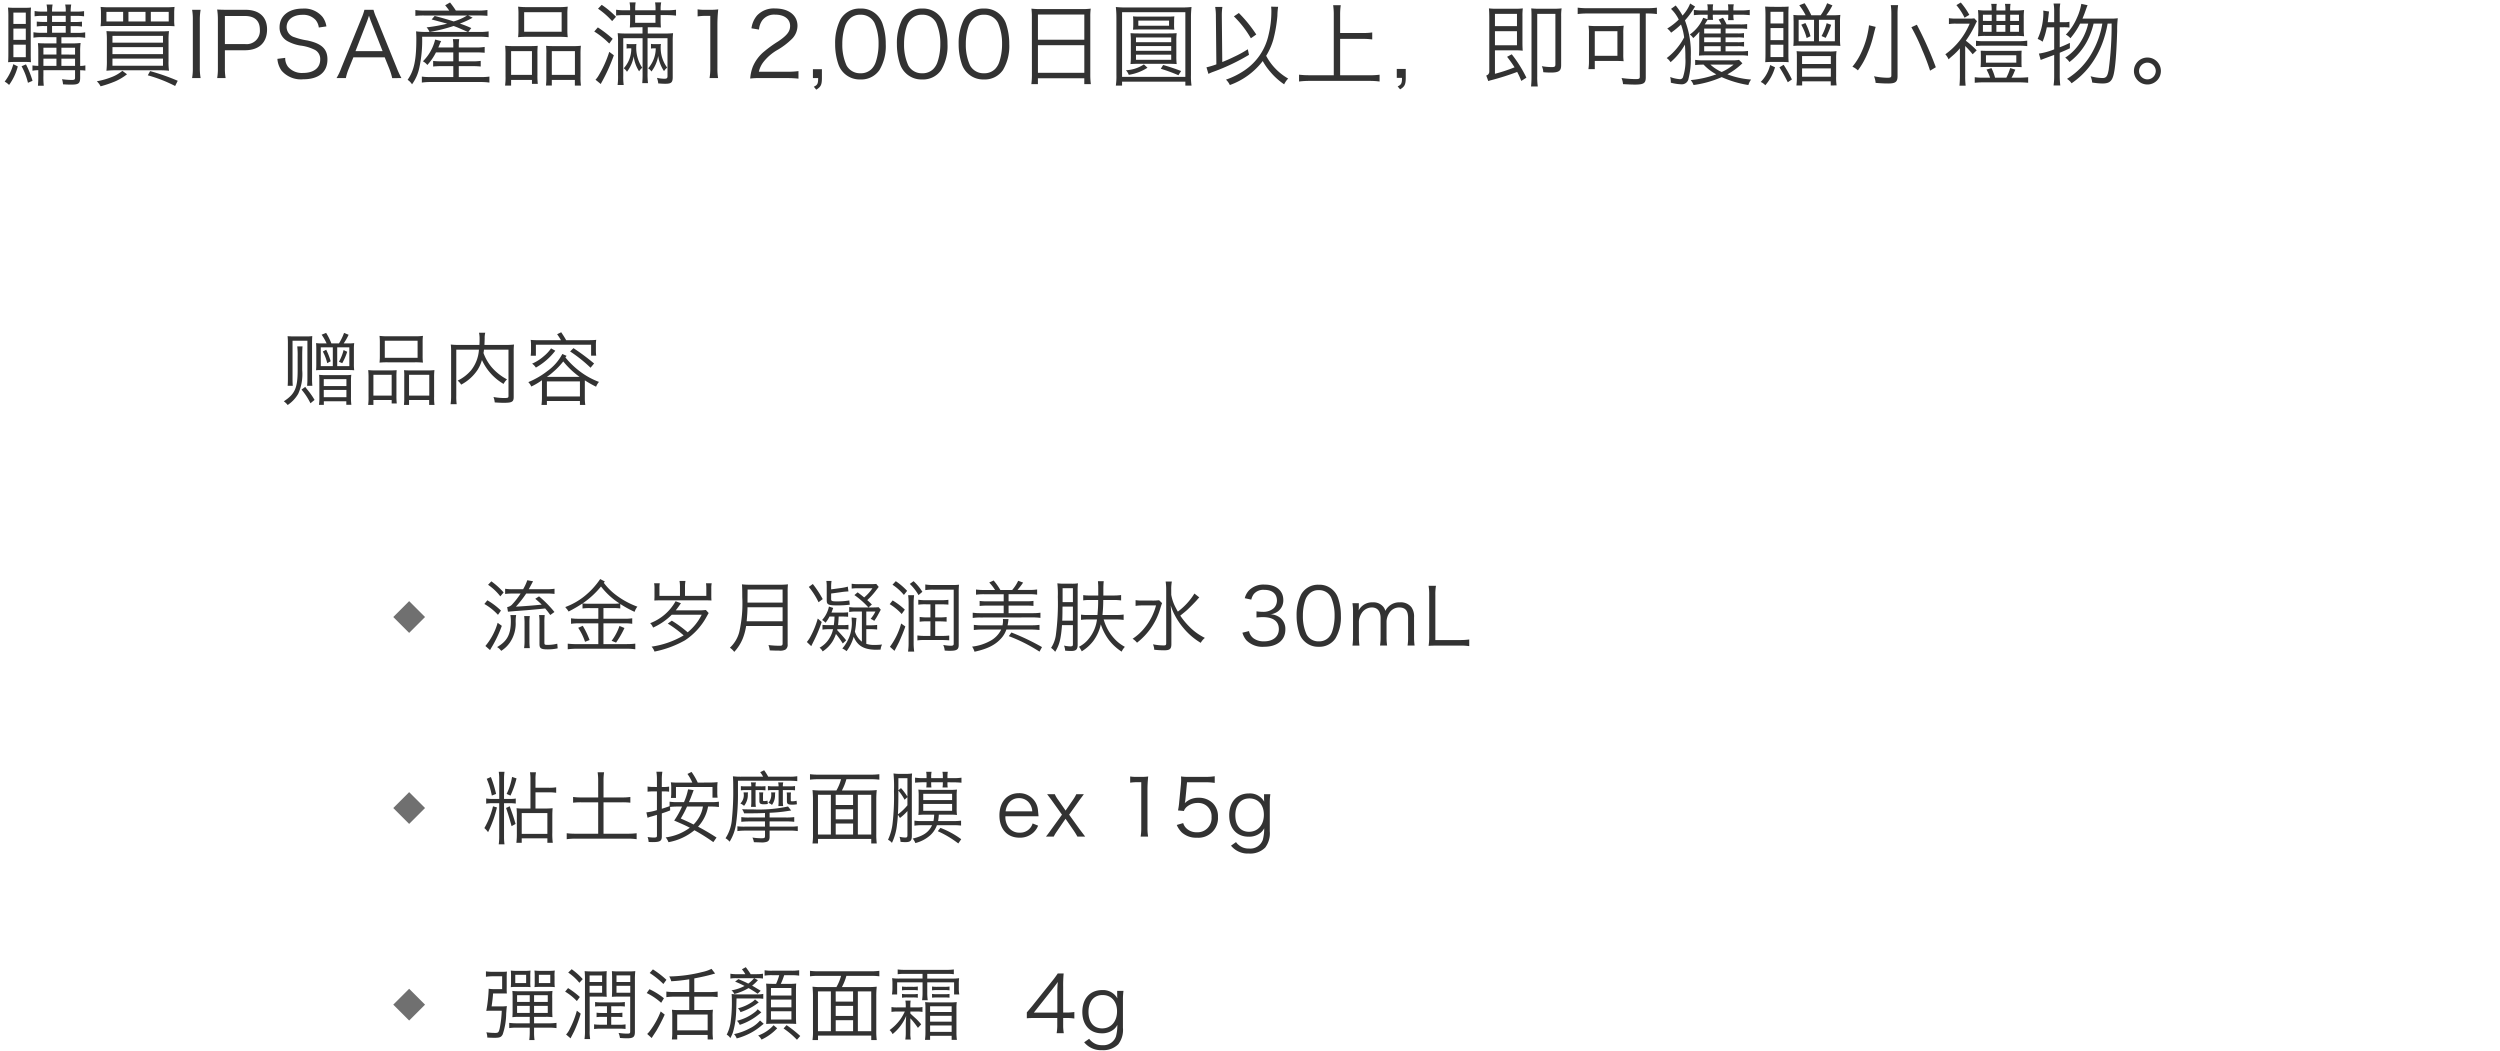 <svg xmlns="http://www.w3.org/2000/svg" width="445" height="187" viewBox="0 0 445 187">
  <g id="gwp_txt_02" transform="translate(7469 1915)">
    <rect id="長方形_1470" data-name="長方形 1470" width="445" height="187" transform="translate(-7469 -1915)" fill="none"/>
    <g id="グループ_2739" data-name="グループ 2739" transform="translate(-8130.343 -4808)">
      <path id="パス_2859" data-name="パス 2859" d="M4.06-6.79v-3.5a8.973,8.973,0,0,1,.084-1.33H3.122a9.45,9.45,0,0,1,.084,1.344V-6.79H2.1A6.858,6.858,0,0,1,.882-6.874v.924a7.126,7.126,0,0,1,1.2-.084h1.12V-.07a9.52,9.52,0,0,1-.084,1.358H4.144A9.044,9.044,0,0,1,4.06-.056V-6.034H5.1a8.624,8.624,0,0,1,1.05.07v-.9a4.869,4.869,0,0,1-1.036.07Zm5.6,1.708V-7.966h2.422a8.113,8.113,0,0,1,1.26.084v-.98a7.354,7.354,0,0,1-1.274.084H9.66V-10.15a7.257,7.257,0,0,1,.084-1.386H8.68a7.6,7.6,0,0,1,.084,1.4v5.054H7.448a8.52,8.52,0,0,1-1.162-.056,10.8,10.8,0,0,1,.056,1.3V-.672a13.392,13.392,0,0,1-.084,1.694H7.21v-.8h4.564v.8h.966A11.468,11.468,0,0,1,12.656-.77V-3.64c0-.658.014-1.036.056-1.5a11.688,11.688,0,0,1-1.274.056ZM7.21-4.27h4.564v3.7H7.21Zm-6.23-6.1a14.347,14.347,0,0,1,.91,2.982l.756-.294a19.606,19.606,0,0,0-.924-3.01ZM4.424-5.18c.322.938.658,2.03.98,3.234l.714-.392C5.754-3.57,5.6-4.032,5.068-5.488ZM2.1-5.474A14.482,14.482,0,0,1,.56-1.6a3.971,3.971,0,0,1,.658.728A20.25,20.25,0,0,0,2.8-5.278ZM5.488-10.71a10.625,10.625,0,0,1-.966,3.024l.686.308a16.334,16.334,0,0,0,1.078-3.066ZM21.77-7.056v-3.01a9.468,9.468,0,0,1,.1-1.47H20.72a9.841,9.841,0,0,1,.1,1.47v3.01h-2.94a10.333,10.333,0,0,1-1.526-.084v1.022a11.115,11.115,0,0,1,1.526-.07h2.94V-.6H16.884a13.053,13.053,0,0,1-1.666-.084V.378a12.129,12.129,0,0,1,1.666-.1h9.2a11.155,11.155,0,0,1,1.582.1V-.686A12.218,12.218,0,0,1,26.082-.6H21.77V-6.188h3.262a11.139,11.139,0,0,1,1.512.07V-7.14a9.99,9.99,0,0,1-1.512.084ZM41.888.084c-1.3-.84-2.324-1.428-3.29-1.932a7.072,7.072,0,0,0,1.148-1.666,6.822,6.822,0,0,0,.63-1.918h.574a9.248,9.248,0,0,1,1.358.084V-6.3a8.489,8.489,0,0,1-1.358.084H36.974c.21-.5.322-.756.322-.756.336-.9.518-1.358.518-1.386L36.82-8.5a10.663,10.663,0,0,1-.728,2.282h-1.2A8.734,8.734,0,0,1,33.53-6.3v.8q-.714.252-1.386.462V-8.134h.28a6.979,6.979,0,0,1,1.022.056v-.91a5.032,5.032,0,0,1-1.036.07h-.266v-1.316a8.22,8.22,0,0,1,.1-1.4H31.178a8.176,8.176,0,0,1,.1,1.414v1.3H30.66A6.257,6.257,0,0,1,29.61-9v.924a7.838,7.838,0,0,1,1.036-.056h.63V-4.8A9.171,9.171,0,0,1,29.4-4.4l.21.966a4.876,4.876,0,0,1,.77-.252c.294-.084.658-.2.9-.266v3.7c0,.28-.112.336-.588.336a6.928,6.928,0,0,1-1.078-.1,2.918,2.918,0,0,1,.182.882c.434.028.56.028.714.028,1.33,0,1.638-.2,1.638-1.022V-4.214c.6-.2.84-.28,1.484-.532l-.014-.616a10.694,10.694,0,0,1,1.274-.07h.854a14.632,14.632,0,0,1-1.4,2.492c1.5.644,2.03.882,2.786,1.274A9.152,9.152,0,0,1,32.83.056a2.754,2.754,0,0,1,.5.854,10.041,10.041,0,0,0,4.62-2.128A32.883,32.883,0,0,1,41.314.9ZM39.466-5.432a5.6,5.6,0,0,1-.714,1.96A6.543,6.543,0,0,1,37.8-2.24c-1.022-.5-1.176-.574-2.282-1.064a19.7,19.7,0,0,0,1.12-2.128ZM38.542-9.7a11.725,11.725,0,0,0-1.106-1.9l-.728.364a7.733,7.733,0,0,1,.868,1.54H35.252a11.988,11.988,0,0,1-1.5-.056,5.807,5.807,0,0,1,.07,1.05v.742a6.227,6.227,0,0,1-.056.994h.9V-8.918h6.5v1.9h.91a6.9,6.9,0,0,1-.056-1.008v-.686a8.722,8.722,0,0,1,.056-1.064c-.462.042-.938.07-1.5.07Zm12.544-1.05a9.439,9.439,0,0,0-.728-1.148l-.7.35a4.8,4.8,0,0,1,.518.8H46.34a11.856,11.856,0,0,1-1.54-.07c.042.588.056.938.056,2.016a47.389,47.389,0,0,1-.224,5.5A7.151,7.151,0,0,1,43.484.21a2.513,2.513,0,0,1,.728.616,8.146,8.146,0,0,0,1.134-3.08A37.763,37.763,0,0,0,45.7-7.84v-2.184h9.17a10.661,10.661,0,0,1,1.386.07v-.882a7.22,7.22,0,0,1-1.442.084ZM46.7-7.952l.042.434a2.083,2.083,0,0,1-.616,1.54,2.343,2.343,0,0,1,.658.42A3.115,3.115,0,0,0,47.46-7.49a1.492,1.492,0,0,1,.042-.462Zm8.4.756a5.451,5.451,0,0,1,.042-.742h-.77a4.427,4.427,0,0,1,.042.742v.784c0,.5.168.644.924.644a4.674,4.674,0,0,0,.854-.07l-.056-.63a3.482,3.482,0,0,1-.756.1c-.252,0-.28-.028-.28-.21Zm-3.5-.756a1.915,1.915,0,0,1,.028.392,2.163,2.163,0,0,1-.518,1.47,1.962,1.962,0,0,1,.644.364A2.932,2.932,0,0,0,52.3-7.532a2.137,2.137,0,0,1,.042-.42Zm-1.442.742a5.451,5.451,0,0,1,.042-.742h-.728a4.428,4.428,0,0,1,.042.742v.742c0,.5.168.63.8.63a4.15,4.15,0,0,0,.7-.056l-.056-.588a2.706,2.706,0,0,1-.588.07c-.168,0-.21-.028-.21-.168Zm.35,3.724h-2.8a8.829,8.829,0,0,1-1.414-.07v.84c.434-.042.9-.07,1.414-.07h2.8v.924h-3.5A10.164,10.164,0,0,1,45.6-1.918v.854a10.231,10.231,0,0,1,1.414-.084h3.5v.91c0,.406-.07.448-.672.448A10.857,10.857,0,0,1,48.272.084a2.833,2.833,0,0,1,.266.826l1.288.042A2.753,2.753,0,0,0,50.834.84c.35-.126.5-.392.5-.882V-1.148h3.556a7.912,7.912,0,0,1,1.456.084v-.868a9.458,9.458,0,0,1-1.442.07h-3.57v-.924h2.9a11.194,11.194,0,0,1,1.484.07v-.84a10.328,10.328,0,0,1-1.484.07h-2.9v-.84a26.1,26.1,0,0,0,3.276-.322l.56-.084-.56-.714a24.567,24.567,0,0,1-6.286.518c-.742,0-1.106,0-1.9-.028a2.086,2.086,0,0,1,.364.728h.91c.952,0,1.834-.014,2.814-.056ZM48.076-8.372v2.044a6.331,6.331,0,0,1-.056.952h.868a6.227,6.227,0,0,1-.056-.994v-2h.882a7.579,7.579,0,0,1,.882.056v-.756a5.37,5.37,0,0,1-.882.042h-.882a2.39,2.39,0,0,1,.07-.7h-.9a2.631,2.631,0,0,1,.07.7H47.1a7.743,7.743,0,0,1-.882-.042v.756a5.842,5.842,0,0,1,.882-.056Zm4.858,0V-6.51a9.088,9.088,0,0,1-.042.994h.854a6.455,6.455,0,0,1-.056-.994V-8.372h1.26a5.532,5.532,0,0,1,.91.056v-.77a5.293,5.293,0,0,1-.924.056H53.69a2.508,2.508,0,0,1,.07-.7h-.9a3.179,3.179,0,0,1,.07.7H51.912a5.494,5.494,0,0,1-.882-.056v.77a5.276,5.276,0,0,1,.882-.056ZM64.2-8.3a9.338,9.338,0,0,0,.8-2h4.382a10.9,10.9,0,0,1,1.484.084v-.98a11.194,11.194,0,0,1-1.484.084H59.99a10.681,10.681,0,0,1-1.47-.084v.98A11.2,11.2,0,0,1,60-10.3H64.05a8.055,8.055,0,0,1-.756,1.876c-.014.028-.042.07-.07.126H60.606a13.269,13.269,0,0,1-1.638-.07,16.562,16.562,0,0,1,.084,1.764V-.574a10.737,10.737,0,0,1-.084,1.708h.98v-.8h9.478v.8h.98a12.131,12.131,0,0,1-.084-1.68V-6.608a15.147,15.147,0,0,1,.084-1.764,13.628,13.628,0,0,1-1.666.07Zm-1.96.77V-.448h-2.3V-7.532Zm.854,0h3.094v1.82H63.1Zm3.948,0h2.38V-.448h-2.38ZM66.192-.448H63.1v-1.96h3.094ZM63.1-4.956h3.094v1.792H63.1ZM75.866-.406c0,.406-.07.49-.392.49a4.707,4.707,0,0,1-1.022-.14,3.089,3.089,0,0,1,.182.9A6.831,6.831,0,0,0,75.488.9C76.412.9,76.65.658,76.65-.28V-9.912a11.021,11.021,0,0,1,.042-1.414,6.43,6.43,0,0,1-1.218.07h-.84a6.871,6.871,0,0,1-1.246-.07,24.886,24.886,0,0,1,.084,3.164,42,42,0,0,1-.238,5.628,9.329,9.329,0,0,1-.826,3.01,2.1,2.1,0,0,1,.7.56,9.9,9.9,0,0,0,.91-3.346c.07-.518.112-1.036.154-1.666l.364.574a8.617,8.617,0,0,0,1.33-1.232Zm0-5.25a9.235,9.235,0,0,1-1.694,1.61c.056-.952.084-2.142.084-3.976v-.252A9.434,9.434,0,0,1,75.362-6.65l.5-.462Zm0-1.526a9.772,9.772,0,0,0-1.148-1.54l-.462.392v-2.156h1.61Zm8.106,5.068a10.2,10.2,0,0,1,1.442.07v-.882a8.5,8.5,0,0,1-1.428.07h-2.66a8.94,8.94,0,0,0,.126-1.134h2.1a9.763,9.763,0,0,1,1.134.056,7.941,7.941,0,0,1-.056-1.2V-7.266a8.332,8.332,0,0,1,.056-1.19,11.734,11.734,0,0,1-1.3.056H79.142a11.479,11.479,0,0,1-1.33-.056,8.183,8.183,0,0,1,.056,1.2v2.128a10.34,10.34,0,0,1-.056,1.19c.406-.028.784-.056,1.176-.056h1.638A6.751,6.751,0,0,1,80.5-2.856H78.54a7.348,7.348,0,0,1-1.428-.07v.9a7.838,7.838,0,0,1,1.442-.084h1.694C79.674-.868,78.68-.182,76.8.266a2.673,2.673,0,0,1,.476.8A6.275,6.275,0,0,0,79.926-.322a4.468,4.468,0,0,0,1.19-1.792ZM83.818-7.7v1.106H78.68V-7.7Zm0,1.806v1.218H78.68V-5.894Zm.238-3.85a13.487,13.487,0,0,1,1.428.07v-.9a9.325,9.325,0,0,1-1.442.084h-1.05v-.2a5.293,5.293,0,0,1,.056-.924H82.1a4.132,4.132,0,0,1,.07.91v.21H80.094v-.2a4.042,4.042,0,0,1,.07-.924H79.2a4.132,4.132,0,0,1,.07.91v.21H78.68a7.821,7.821,0,0,1-1.456-.084v.9a13.862,13.862,0,0,1,1.456-.07h.588v.14a6.142,6.142,0,0,1-.042.784h.91a5.79,5.79,0,0,1-.042-.8v-.126h2.072v.14a4.188,4.188,0,0,1-.056.784h.924a4.178,4.178,0,0,1-.042-.8v-.126ZM85.442.378a15.671,15.671,0,0,0-3.7-2.016l-.476.588a18.468,18.468,0,0,1,3.654,2.184ZM99.2-3.7c-.028-.378-.084-.924-.1-1.078a3.31,3.31,0,0,0-3.388-3.038c-2.1,0-3.472,1.568-3.472,3.962,0,2.422,1.386,3.962,3.584,3.962a3.5,3.5,0,0,0,2.534-.98,3.347,3.347,0,0,0,.77-1.162l-.98-.392a2.288,2.288,0,0,1-2.31,1.638,2.342,2.342,0,0,1-1.974-.952,3.172,3.172,0,0,1-.56-1.96Zm-5.852-.882a2.929,2.929,0,0,1,.35-1.134A2.192,2.192,0,0,1,95.69-6.93a2.271,2.271,0,0,1,1.652.63,2.556,2.556,0,0,1,.742,1.722ZM107.506-.084c-.868-1.148-.868-1.148-1.008-1.33L104.65-3.99l1.764-2.478c.238-.336.532-.714.854-1.162h-1.344a6.346,6.346,0,0,1-.546.938L104.02-4.718l-1.372-1.974a4.85,4.85,0,0,1-.546-.938H100.73c.644.854.756.994.84,1.12l1.806,2.52L101.43-1.3c-.308.448-.686.938-.91,1.218h1.386a6.794,6.794,0,0,1,.546-.91l1.554-2.268L105.49-1.12c.294.448.434.672.63,1.036Zm8.008-9.6a8.463,8.463,0,0,1,1.218-.084h.756v8.106a8.831,8.831,0,0,1-.112,1.582h1.33a8.932,8.932,0,0,1-.112-1.582v-6.8a22.97,22.97,0,0,1,.126-2.324,7.971,7.971,0,0,1-1.162.07h-.882a6.78,6.78,0,0,1-1.162-.07Zm10.122-.07h3.29a9.713,9.713,0,0,1,1.638.112v-1.19a9.2,9.2,0,0,1-1.638.112h-2.884a9.521,9.521,0,0,1-1.484-.07,5.6,5.6,0,0,1,.028.6c0,.266-.014.434-.042.84l-.308,3.164a11.155,11.155,0,0,1-.21,1.442l1.05.1a1.8,1.8,0,0,1,.644-.84,2.906,2.906,0,0,1,1.834-.588A2.349,2.349,0,0,1,130-3.528a2.5,2.5,0,0,1-2.618,2.674A2.6,2.6,0,0,1,125.4-1.68a2.125,2.125,0,0,1-.448-.812l-1.148.336a4.353,4.353,0,0,0,.882,1.316,3.787,3.787,0,0,0,2.674.952,3.492,3.492,0,0,0,3.78-3.7,3.249,3.249,0,0,0-.938-2.464A3.513,3.513,0,0,0,127.68-7a3.4,3.4,0,0,0-2.45.966,4.031,4.031,0,0,0,.112-.63Zm7.826,11.284a3.834,3.834,0,0,0,3.178,1.4,3.774,3.774,0,0,0,2.912-1.064,4.234,4.234,0,0,0,.812-2.912V-6.062a10.691,10.691,0,0,1,.1-1.568h-1.12v.8c0,.182.014.294.028.532a2.9,2.9,0,0,0-2.688-1.47c-2.17,0-3.542,1.512-3.542,3.892,0,2.338,1.344,3.808,3.458,3.808a3.25,3.25,0,0,0,2.17-.728,2.541,2.541,0,0,0,.6-.77A7.764,7.764,0,0,1,139.118.5a2.358,2.358,0,0,1-2.436,1.54,2.677,2.677,0,0,1-1.876-.658,1.967,1.967,0,0,1-.448-.49Zm.77-5.4c0-1.862.952-3.01,2.506-3.01s2.576,1.134,2.576,2.9c0,1.82-1.064,3.038-2.66,3.038C135.156-.952,134.232-2.058,134.232-3.878Z" transform="translate(747 3042)" fill="#323232"/>
      <rect id="長方形_1442" data-name="長方形 1442" width="4" height="4" transform="translate(731.343 3036.828) rotate(-45)" fill="#707070"/>
    </g>
    <g id="グループ_2740" data-name="グループ 2740" transform="translate(-8130.343 -4892)">
      <path id="パス_2858" data-name="パス 2858" d="M4.76-6.118,6.048-6.23q2.52-.168,5.334-.462a12.683,12.683,0,0,1,.91,1.162l.742-.532A19.192,19.192,0,0,0,10.29-8.848l-.672.434a13.48,13.48,0,0,1,1.148,1.036c-1.47.154-3.066.28-4.592.364A19.032,19.032,0,0,0,8.008-9.352h3.668a11.28,11.28,0,0,1,1.372.07v-.924a8.446,8.446,0,0,1-1.372.084H8.47l.756-1.414L8.2-11.718a8.537,8.537,0,0,1-.742,1.6H5.586a7.647,7.647,0,0,1-1.33-.084v.924a10.678,10.678,0,0,1,1.33-.07H7.014a14.2,14.2,0,0,1-1.526,1.96,1.485,1.485,0,0,1-.868.448ZM1.218-10.906A9.539,9.539,0,0,1,3.4-8.848l.588-.7a12.884,12.884,0,0,0-2.184-1.974ZM.56-7.49A10.014,10.014,0,0,1,2.982-5.558l.532-.756A12.272,12.272,0,0,0,1.092-8.148ZM2.926-4.144A11.23,11.23,0,0,1,.742-.014l.826.728L1.75.392A21.732,21.732,0,0,0,3.668-3.6ZM8.652.364a10.508,10.508,0,0,1-.07-1.3V-4.144a7.856,7.856,0,0,1,.07-1.2H7.644a9.384,9.384,0,0,1,.07,1.19v3.22A8.835,8.835,0,0,1,7.63.364ZM10.3-5.516a8.448,8.448,0,0,1,.07,1.372v3.78c0,.756.252.952,1.428.952A8.073,8.073,0,0,0,13.608.406l-.07-.826a7.1,7.1,0,0,1-1.694.21c-.546,0-.6-.042-.6-.42V-4.158A10.67,10.67,0,0,1,11.3-5.516Zm-5.11,0a6.189,6.189,0,0,1,.084,1.064c0,2.408-.686,3.6-2.45,4.634a2.215,2.215,0,0,1,.728.672A5.248,5.248,0,0,0,5.124-.658,6,6,0,0,0,6.132-4.284a7.274,7.274,0,0,1,.084-1.232Zm16.814-5.978-.826-.434a13.831,13.831,0,0,1-2.856,3.094,12.186,12.186,0,0,1-3.36,1.89c.084.112.154.21.2.266a.779.779,0,0,1,.154.182,3.155,3.155,0,0,1,.238.35,25.632,25.632,0,0,0,2.478-1.442v.9a8.437,8.437,0,0,1,1.3-.07h1.512v1.9h-3.5a8.987,8.987,0,0,1-1.358-.084v.98a9.383,9.383,0,0,1,1.358-.084h3.5v3.7H17a13.246,13.246,0,0,1-1.6-.084V.574a12.577,12.577,0,0,1,1.61-.1h8.876a10.3,10.3,0,0,1,1.54.1V-.434a12.12,12.12,0,0,1-1.54.084h-4.13v-3.7h3.752a9.455,9.455,0,0,1,1.372.084v-.98a8.934,8.934,0,0,1-1.372.084H21.756v-1.9h1.708a8.026,8.026,0,0,1,1.288.07v-.8A19.246,19.246,0,0,0,27.3-6.09a2.887,2.887,0,0,1,.5-.924,14.613,14.613,0,0,1-4.046-2.254,10.883,10.883,0,0,1-1.932-1.988ZM19.32-7.532a10.512,10.512,0,0,1-1.12-.042.57.57,0,0,1-.14-.028,15.527,15.527,0,0,0,3.262-3,12.931,12.931,0,0,0,3.29,3.01,8.04,8.04,0,0,1-1.148.056ZM17.262-3.248A10.068,10.068,0,0,1,18.48-.756l.812-.322a15.256,15.256,0,0,0-1.218-2.534Zm7.35-.336a9.455,9.455,0,0,1-1.4,2.646L24-.616a16.776,16.776,0,0,0,1.5-2.6ZM39.984-6.426a10.178,10.178,0,0,1-1.3.07h-4.06c.322-.406.56-.728.924-1.274l-.952-.35a8.737,8.737,0,0,1-4.522,3.906,2.31,2.31,0,0,1,.518.784,11.115,11.115,0,0,0,3.318-2.282h5.334A9.558,9.558,0,0,1,36.75-2.45a21.6,21.6,0,0,0-2.828-2.072L33.208-4a20.907,20.907,0,0,1,2.828,2.1,15.646,15.646,0,0,1-5.712,2,2.571,2.571,0,0,1,.518.882,18.291,18.291,0,0,0,5.446-2.016,11.75,11.75,0,0,0,3.85-4.228c.2-.364.2-.364.35-.616Zm-3.71-2.506V-10.6a5.484,5.484,0,0,1,.084-.994H35.294a5.758,5.758,0,0,1,.084,1.008v1.652H31.724v-1.33a5.532,5.532,0,0,1,.056-.91H30.772a4.254,4.254,0,0,1,.07.84v1.47c0,.238-.014.476-.028.756.588-.028.588-.028.882-.028h8.386c.294,0,.532,0,.9.028-.014-.266-.028-.476-.028-.784v-1.442a4.168,4.168,0,0,1,.07-.84H40.012a5.8,5.8,0,0,1,.056.9v1.344ZM53.648-3.57V-.476c0,.336-.112.42-.518.42a16.355,16.355,0,0,1-2-.126,3.914,3.914,0,0,1,.224.952c.658.028,1.176.042,1.666.042A2.019,2.019,0,0,0,54.152.63a1.037,1.037,0,0,0,.392-.966V-9.548A12.25,12.25,0,0,1,54.6-10.99a11.259,11.259,0,0,1-1.456.07H47.88a11.9,11.9,0,0,1-1.47-.07c.042.518.056,1.106.056,2.282A22.735,22.735,0,0,1,45.92-2.45,5.877,5.877,0,0,1,44.268.294a3.221,3.221,0,0,1,.77.742A7.683,7.683,0,0,0,46.578-1.4a10.046,10.046,0,0,0,.574-2.17Zm0-.84h-6.4c.112-1.148.14-1.736.154-2.492h6.244Zm0-3.332H47.4v-.336l.014-1.988h6.23Zm8.638-2.352v-.434a6.936,6.936,0,0,1,.07-1.064h-.924A6.114,6.114,0,0,1,61.5-10.5v2.352c0,.77.28.91,1.862.91a17.321,17.321,0,0,0,2.24-.126L65.52-8.12a12.6,12.6,0,0,1-2.156.168c-.938,0-1.078-.056-1.078-.434v-.966L64.064-9.6a11.088,11.088,0,0,1,1.3-.126l-.112-.854a8.941,8.941,0,0,1-1.358.266Zm.6,4.844a12.264,12.264,0,0,1-.126,1.526h-.98a7.57,7.57,0,0,1-1.036-.056v.854A7.023,7.023,0,0,1,61.768-3h.854a4.5,4.5,0,0,1-.574,1.484A4.693,4.693,0,0,1,60.228.294a1.832,1.832,0,0,1,.546.658A5.732,5.732,0,0,0,62.566-.882a6.586,6.586,0,0,0,.574-1.274A16.675,16.675,0,0,1,64.358-.462l.6-.56c-.392-.5-.672-.812-1.6-1.82L63.392-3h.966a6.311,6.311,0,0,1,1.008.056v-.84a6.568,6.568,0,0,1-1.05.056h-.8c.056-.518.056-.518.112-1.526h.63c.392,0,.714.014,1.05.042v-.8a9.5,9.5,0,0,1-1.064.056h-1.9l.308-.826-.756-.252a5.082,5.082,0,0,1-1.218,2.394,2.257,2.257,0,0,1,.6.49,5.577,5.577,0,0,0,.714-1.106ZM58.31-10.528A13.529,13.529,0,0,1,60.046-7.8l.742-.56a18.524,18.524,0,0,0-1.764-2.688ZM67.76-.784a3.721,3.721,0,0,1-1.246-1.792,11.9,11.9,0,0,0,.21-1.68L66.794-5l-.868-.084.028.476a6.882,6.882,0,0,1-1.68,5.04A2.9,2.9,0,0,1,65.03.91,7.693,7.693,0,0,0,66.3-1.652C67,0,68.166.658,70.406.658L71.092.63a2.317,2.317,0,0,1,.266-.91A11.1,11.1,0,0,1,70.014-.2a4.448,4.448,0,0,1-1.47-.2V-3.01h.742a8.444,8.444,0,0,1,1.19.07v-.826a7.88,7.88,0,0,1-1.19.07h-.742v-2.45h1.624a5.98,5.98,0,0,1-.854,1.3,3.012,3.012,0,0,1,.644.364A9.286,9.286,0,0,0,70.7-5.7l.42-.77-.378-.448a11.587,11.587,0,0,1-1.176.042h-.63l.6-.518a10.929,10.929,0,0,0-.826-.784,12.778,12.778,0,0,0,1.666-1.862l.378-.49-.434-.532a10.822,10.822,0,0,1-1.134.042H67.312a9.219,9.219,0,0,1-1.372-.07v.854a11.106,11.106,0,0,1,1.3-.056h2.394a7.915,7.915,0,0,1-1.47,1.638c-.42-.35-.6-.49-1.162-.91l-.574.49a14.323,14.323,0,0,1,2.492,2.2h-2.17a6.871,6.871,0,0,1-1.246-.07v.882a6.338,6.338,0,0,1,1.218-.084H67.76ZM59.906-4.9a15.307,15.307,0,0,1-1.2,3.024A5.408,5.408,0,0,1,57.96-.728l.784.742.336-.686a24.284,24.284,0,0,0,1.526-3.612ZM79.954-1.806H79a9.116,9.116,0,0,1-1.358-.084v.882A8.253,8.253,0,0,1,79-1.078h3c.364,0,.994.028,1.3.056v-.854a10.178,10.178,0,0,1-1.3.07h-1.19V-4.4h.742c.35,0,.98.028,1.288.056v-.826a10.093,10.093,0,0,1-1.288.07h-.742V-7.434h1.05c.364,0,.994.028,1.3.056v-.854a10.178,10.178,0,0,1-1.3.07h-2.7A9.116,9.116,0,0,1,77.8-8.246v.882a8.253,8.253,0,0,1,1.358-.07h.8V-5.1h-.6a9.038,9.038,0,0,1-1.316-.084v.854a7.989,7.989,0,0,1,1.316-.07h.6ZM73.206-10.92a9.352,9.352,0,0,1,2.03,1.82l.574-.728a11.816,11.816,0,0,0-2.016-1.722Zm-.5,3.458A9.461,9.461,0,0,1,74.844-5.7l.56-.784a12.43,12.43,0,0,0-2.17-1.638Zm2.044,3.444a12.369,12.369,0,0,1-2,4.144l.812.728c.056-.112.056-.112.14-.266.434-.826.686-1.316.742-1.456.5-1.148.756-1.764,1.05-2.618Zm9.352-6.02V-.42c0,.28-.126.364-.546.364A8.219,8.219,0,0,1,82.236-.2,2.987,2.987,0,0,1,82.5.8c.378.028.532.042.938.042C84.658.84,84.994.616,84.994-.2v-9.38a12.062,12.062,0,0,1,.056-1.344,9.939,9.939,0,0,1-1.386.056H80.5a8.169,8.169,0,0,1-1.456-.1v1.008a9.325,9.325,0,0,1,1.442-.084ZM76.286-11.06A8.561,8.561,0,0,1,77.84-9.072l.686-.588a9.027,9.027,0,0,0-1.568-1.89Zm-.294,2a12.12,12.12,0,0,1,.084,1.54V-.672a11.135,11.135,0,0,1-.1,1.652H77.07a10.646,10.646,0,0,1-.1-1.652V-7.518a11.519,11.519,0,0,1,.084-1.54ZM97.93-2.94a13.593,13.593,0,0,1,1.442.084V-3.78a9.472,9.472,0,0,1-1.4.084H93.688a6.793,6.793,0,0,0,.126-.77l.042-.336-.994-.014a2.947,2.947,0,0,1,.014.322,3.67,3.67,0,0,1-.084.8h-3.71a9.739,9.739,0,0,1-1.4-.084v.924A10.449,10.449,0,0,1,89.11-2.94h3.444a4.528,4.528,0,0,1-2,2.044A8.674,8.674,0,0,1,87.374.1a3.366,3.366,0,0,1,.434.91c2.408-.532,3.822-1.26,4.914-2.576a4.59,4.59,0,0,0,.756-1.372ZM93.912-1.764A28.078,28.078,0,0,1,99.372.994L99.82.182a41.607,41.607,0,0,0-5.446-2.6Zm-1.5-8.218a11.832,11.832,0,0,0-1.2-1.694l-.784.364a8.058,8.058,0,0,1,1.036,1.33H89.474a9.876,9.876,0,0,1-1.4-.084v.924a9.6,9.6,0,0,1,1.4-.084H93v1.26H89.936a7.4,7.4,0,0,1-1.218-.07v.9A9.6,9.6,0,0,1,89.936-7.2H93v1.344H88.886a9.6,9.6,0,0,1-1.4-.084V-5a8.349,8.349,0,0,1,1.4-.084L98.14-5.1a9.6,9.6,0,0,1,1.4.084v-.924a9.341,9.341,0,0,1-1.4.084H93.87V-7.2H97.1a9.356,9.356,0,0,1,1.2.056v-.9a7.217,7.217,0,0,1-1.2.07H93.87v-1.26h3.682a9.6,9.6,0,0,1,1.4.084v-.924a9.213,9.213,0,0,1-1.4.084h-2.1A12.353,12.353,0,0,0,96.46-11.3l-.882-.322a7.022,7.022,0,0,1-1.064,1.638Zm20.594,5.25a8.785,8.785,0,0,1,1.344.084v-.966a8.859,8.859,0,0,1-1.358.084h-2.408a26.376,26.376,0,0,0,.14-2.674h1.834a8.913,8.913,0,0,1,1.344.084v-.966A8.734,8.734,0,0,1,112.546-9H110.74v-1.372c.014-.518.028-.812.07-1.176h-1.036a12.063,12.063,0,0,1,.056,1.3V-9h-1.456a7.1,7.1,0,0,1-1.218-.07v.938a7,7,0,0,1,1.218-.07h1.442a25.4,25.4,0,0,1-.126,2.674h-1.666a7.545,7.545,0,0,1-1.26-.07v.938a8.406,8.406,0,0,1,1.26-.07h1.582a6.7,6.7,0,0,1-1.4,3.346A5.222,5.222,0,0,1,106.4.126a4.033,4.033,0,0,1,.49.812,7.435,7.435,0,0,0,2.03-1.806,7.723,7.723,0,0,0,1.372-3,9.506,9.506,0,0,0,1.344,2.66A8.92,8.92,0,0,0,114,.994a2.954,2.954,0,0,1,.574-.854,7.024,7.024,0,0,1-2.044-1.652,8.212,8.212,0,0,1-1.61-2.842l-.126-.378Zm-7.686,1.008v3.36c0,.35-.07.42-.49.42a5.685,5.685,0,0,1-1.092-.14,2.652,2.652,0,0,1,.2.9c.462.042.742.056,1.064.056.882,0,1.162-.266,1.162-1.134V-9.758a11.129,11.129,0,0,1,.056-1.414,6.283,6.283,0,0,1-1.106.07h-1.288a8.957,8.957,0,0,1-1.274-.07,17.26,17.26,0,0,1,.084,2.436,42.185,42.185,0,0,1-.364,6.874,5.561,5.561,0,0,1-.84,2.184,3.112,3.112,0,0,1,.728.7c.742-1.162,1.036-2.3,1.218-4.746Zm0-4.1h-1.834V-10.3h1.834Zm0,.8v2.506h-1.9c.028-.574.028-.6.042-1.47,0-.224,0-.588.014-1.036Zm17.5-3.066a7.466,7.466,0,0,1,.112-1.4h-1.106a9.217,9.217,0,0,1,.1,1.414V-.518c0,.336-.084.406-.476.406a10.275,10.275,0,0,1-1.876-.2,2.786,2.786,0,0,1,.224.966,16.847,16.847,0,0,0,1.75.1c1.022,0,1.3-.238,1.3-1.12V-4.508c0-.742-.028-1.512-.112-2.73a9.183,9.183,0,0,0,.742,1.778,12.352,12.352,0,0,0,1.582,2.324,11.947,11.947,0,0,0,3.01,2.562,3.194,3.194,0,0,1,.742-.882,10.158,10.158,0,0,1-2.73-1.96,13.512,13.512,0,0,1-1.652-2c.854-.686.854-.686,1.19-.98.5-.462,1.47-1.442,1.806-1.834a4.33,4.33,0,0,1,.392-.434l-.868-.686A11.6,11.6,0,0,1,124-6.132c-.126-.2-.224-.406-.35-.644a7.664,7.664,0,0,1-.826-2.352Zm-2.156,1.932a8.863,8.863,0,0,1-1.33.056h-1.5a8.358,8.358,0,0,1-1.358-.07v1.022a8.1,8.1,0,0,1,1.33-.084h2.31a10.238,10.238,0,0,1-1.848,3.752A9.24,9.24,0,0,1,115.948-1.3a3.155,3.155,0,0,1,.784.7A11.971,11.971,0,0,0,120.9-6.776c.168-.532.182-.588.294-.868ZM135.492-2.38a3.637,3.637,0,0,0,.714,1.358A4,4,0,0,0,139.342.126c2.338,0,3.794-1.176,3.794-3.066a2.564,2.564,0,0,0-.938-2.114,3,3,0,0,0-1.722-.6,2.875,2.875,0,0,0,1.316-.5,2.459,2.459,0,0,0,.98-2.044c0-1.68-1.288-2.744-3.318-2.744a3.636,3.636,0,0,0-2.786,1.022,3.191,3.191,0,0,0-.756,1.4l1.162.252a2.649,2.649,0,0,1,.448-.994,2.2,2.2,0,0,1,1.862-.742c1.414,0,2.254.7,2.254,1.9a1.928,1.928,0,0,1-.56,1.358,2.8,2.8,0,0,1-2.044.644A5.971,5.971,0,0,1,138-6.188v1.106a9.817,9.817,0,0,1,1.12-.07c1.862,0,2.856.756,2.856,2.142,0,1.33-1.022,2.17-2.646,2.17a3.087,3.087,0,0,1-1.806-.5,2.114,2.114,0,0,1-.854-1.33ZM149.072.126a3.422,3.422,0,0,0,2.968-1.47,7.3,7.3,0,0,0,.98-4.046,9.637,9.637,0,0,0-.532-3.248,3.529,3.529,0,0,0-.84-1.288,3.449,3.449,0,0,0-2.562-.994A3.44,3.44,0,0,0,145.95-9.2a8.184,8.184,0,0,0-.812,3.808,9.673,9.673,0,0,0,.532,3.234,3.477,3.477,0,0,0,.84,1.288A3.493,3.493,0,0,0,149.072.126Zm0-10.08a2.366,2.366,0,0,1,2.2,1.274,7.932,7.932,0,0,1,.63,3.262,8.684,8.684,0,0,1-.434,2.828,2.756,2.756,0,0,1-.658,1.092,2.332,2.332,0,0,1-1.722.658,2.385,2.385,0,0,1-2.17-1.218,7.736,7.736,0,0,1-.658-3.332,8.683,8.683,0,0,1,.434-2.828,2.859,2.859,0,0,1,.63-1.022A2.279,2.279,0,0,1,149.072-9.954Zm7.252,9.87a11.157,11.157,0,0,1-.1-1.582V-4.41a3.121,3.121,0,0,1,.462-1.4,2.191,2.191,0,0,1,1.834-1.064c1.008,0,1.568.672,1.568,1.9v3.3a10.027,10.027,0,0,1-.1,1.582h1.26a9.721,9.721,0,0,1-.1-1.568V-4.41a3.012,3.012,0,0,1,.462-1.442,2.1,2.1,0,0,1,1.764-1.022c1.12,0,1.61.574,1.61,1.9v3.3a8.5,8.5,0,0,1-.1,1.582h1.26a9.837,9.837,0,0,1-.1-1.568V-5.11a2.85,2.85,0,0,0-.476-1.82,2.419,2.419,0,0,0-2.044-.854,2.75,2.75,0,0,0-2.59,1.526,1.839,1.839,0,0,0-.434-.812,2.261,2.261,0,0,0-1.806-.714,2.72,2.72,0,0,0-1.974.728,2.881,2.881,0,0,0-.532.7c.014-.266.028-.434.028-.5v-.77h-1.134a10.148,10.148,0,0,1,.1,1.582v4.382a10.512,10.512,0,0,1-.1,1.582Zm17.92,0a9.581,9.581,0,0,1,1.624.1v-1.19a11.11,11.11,0,0,1-1.624.1h-4.41V-9.072a8.969,8.969,0,0,1,.112-1.652H168.63a9.066,9.066,0,0,1,.112,1.652v7.364a9.846,9.846,0,0,1-.112,1.666c.49-.028.882-.042,1.526-.042Z" transform="translate(747 3092)" fill="#323232"/>
      <rect id="長方形_1443" data-name="長方形 1443" width="4" height="4" transform="translate(731.343 3086.828) rotate(-45)" fill="#707070"/>
    </g>
    <path id="パス_2857" data-name="パス 2857" d="M8.862-6.692a11.744,11.744,0,0,0-.8-2.058l-.6.322a8.463,8.463,0,0,1,.784,2.072Zm2.058.336a10.535,10.535,0,0,0,.882-2.03l-.644-.308a8.093,8.093,0,0,1-.826,2.086ZM7.434-9.87a8.488,8.488,0,0,1-1.176-.056c.028.364.042.56.042,1.092v2.66c0,.476-.014.742-.042,1.078.266-.028.644-.042,1.162-.042h4.466c.574,0,.77.014,1.162.042a7.726,7.726,0,0,1-.056-1.12V-8.792a7.945,7.945,0,0,1,.056-1.134,8.488,8.488,0,0,1-1.176.056h-.7a10.407,10.407,0,0,0,.882-1.54l-.812-.336a9.687,9.687,0,0,1-.91,1.876H8.988a11.16,11.16,0,0,0-.938-1.876l-.8.322A9.547,9.547,0,0,1,8.078-10a.691.691,0,0,1,.056.126Zm-.336.7H9.24v3.346H7.1Zm2.926,0H12.18v3.346H10.024ZM6.846-.336a8.954,8.954,0,0,1-.07,1.4h.868V.42h4v.63h.9a9.141,9.141,0,0,1-.07-1.428v-2.8a8.41,8.41,0,0,1,.056-1.106,6.187,6.187,0,0,1-1.092.056H7.994A8.982,8.982,0,0,1,6.8-4.284a7.709,7.709,0,0,1,.042.924ZM7.63-3.514h4.032v1.232H7.63Zm0,1.918h4.032v1.3H7.63ZM2.114-2.324c-.028-.378-.042-.728-.042-1.26v-6.762H4.718v6.72a11.259,11.259,0,0,1-.056,1.3H5.6a11.325,11.325,0,0,1-.056-1.33v-6.23c0-.5.014-.966.042-1.288a7.526,7.526,0,0,1-1.05.056H2.408c-.6,0-.826-.014-1.218-.042a11.842,11.842,0,0,1,.056,1.316v6.258c0,.5-.014.9-.042,1.26Zm1.554.672A11.577,11.577,0,0,1,5.264.784l.728-.6A13.5,13.5,0,0,0,4.634-1.736c-.07-.084-.168-.224-.308-.392ZM2.912-9.338a13.551,13.551,0,0,1,.07,1.806v2.408C2.982-1.932,2.506-.868.518.434a3.084,3.084,0,0,1,.686.658A6.033,6.033,0,0,0,3.08-.9a8.475,8.475,0,0,0,.714-4.228V-7.56c0-.77.014-1.33.056-1.778Zm14.7,1.666a10.639,10.639,0,0,1-.056,1.218A13.564,13.564,0,0,1,19.04-6.51h4.774a13.278,13.278,0,0,1,1.47.056,9.84,9.84,0,0,1-.056-1.232v-2.366a9.2,9.2,0,0,1,.056-1.162,10.677,10.677,0,0,1-1.582.07H19.124a11.548,11.548,0,0,1-1.568-.07,9.734,9.734,0,0,1,.056,1.176Zm.882-2.674h5.838v3.038H18.494ZM15.6-.378a9.441,9.441,0,0,1-.07,1.456h.938V.2h3.248V.812h.91A10.783,10.783,0,0,1,20.566-.56V-3.794a12.231,12.231,0,0,1,.042-1.316c-.364.028-.686.042-1.134.042H16.828a11.467,11.467,0,0,1-1.288-.056A13.006,13.006,0,0,1,15.6-3.766Zm.868-3.906h3.248v3.7H16.464Zm5.488,3.99A11.512,11.512,0,0,1,21.9,1.078h.91V.2H26.39v.882h.952a9,9,0,0,1-.07-1.456V-3.752a12.128,12.128,0,0,1,.056-1.372,9.356,9.356,0,0,1-1.2.056h-3.08c-.476,0-.784-.014-1.134-.042a8.743,8.743,0,0,1,.042,1.2Zm.854-3.99h3.6v3.7h-3.6Zm17.7-4.48V-.518c0,.322-.1.364-.756.364a10.2,10.2,0,0,1-1.918-.182,3.239,3.239,0,0,1,.224.966c.574.042,1.134.07,1.6.07,1.484,0,1.778-.168,1.778-1.05V-8.442a9.983,9.983,0,0,1,.056-1.232,11.11,11.11,0,0,1-1.414.07h-3.85c.014-.336.028-.532.042-1.162a4.011,4.011,0,0,1,.1-1.008H35.266a4.736,4.736,0,0,1,.1,1.008c0,.518,0,.686-.028,1.162h-3.71a10.929,10.929,0,0,1-1.386-.07,10.485,10.485,0,0,1,.056,1.26V-.6A9.764,9.764,0,0,1,30.2.952H31.29A10.241,10.241,0,0,1,31.22-.6V-8.764h4.032a6.578,6.578,0,0,1-1.372,3.64,7.264,7.264,0,0,1-2.422,1.876,2.656,2.656,0,0,1,.63.714A7.955,7.955,0,0,0,35-5.152a6.506,6.506,0,0,0,.784-1.764,9.519,9.519,0,0,0,3.85,4.256,3.031,3.031,0,0,1,.616-.812,9.393,9.393,0,0,1-2.772-2.212,8.416,8.416,0,0,1-1.414-2.478c.042-.238.056-.336.084-.6ZM46.466-.182a9.215,9.215,0,0,1-.084,1.26h.966v-.7h5.88v.7h.952A8.719,8.719,0,0,1,54.1-.168V-3.3a19.243,19.243,0,0,0,2,1.134,3.022,3.022,0,0,1,.518-.854A13.348,13.348,0,0,1,53.4-4.76a14.877,14.877,0,0,1-2.758-2.618l.21-.28-.756-.336a8.779,8.779,0,0,1-2.66,3.038,14.325,14.325,0,0,1-3.4,1.974,2.569,2.569,0,0,1,.532.784,11.806,11.806,0,0,0,1.9-1.12Zm.882-3.738a9.669,9.669,0,0,0,1.162-.91,12.815,12.815,0,0,0,1.75-1.834,14.948,14.948,0,0,0,2.9,2.744Zm0,.812h5.88V-.434h-5.88Zm3.43-7.336c-.238-.434-.49-.826-.882-1.414l-.728.35a11.014,11.014,0,0,1,.686,1.064H45.878c-.56,0-.98-.014-1.414-.056a6.452,6.452,0,0,1,.056.952v.9a6.652,6.652,0,0,1-.056.966h.924V-9.632h9.828v1.946h.91a6.41,6.41,0,0,1-.056-.966v-.9a6.452,6.452,0,0,1,.056-.952c-.448.042-.854.056-1.4.056ZM48.09-8.988A6.68,6.68,0,0,1,46.8-7.6a7.964,7.964,0,0,1-2.086,1.33,2.633,2.633,0,0,1,.672.7,11.37,11.37,0,0,0,3.458-3Zm3.388.546a24.88,24.88,0,0,1,3.64,2.9l.63-.756A40.155,40.155,0,0,0,52.08-9.03Z" transform="translate(-7419 -1844)" fill="#323232"/>
    <g id="グループ_2741" data-name="グループ 2741" transform="translate(-8130.343 -4823)">
      <path id="パス_2856" data-name="パス 2856" d="M9.408-3h2.016a8.839,8.839,0,0,1,1.26.056c-.028-.378-.042-.826-.042-1.33V-6.328a9.136,9.136,0,0,1,.042-1.288,7.843,7.843,0,0,1-1.19.056H6.72a8.488,8.488,0,0,1-1.176-.056,12.743,12.743,0,0,1,.042,1.274V-4.2a12.219,12.219,0,0,1-.042,1.26A10.369,10.369,0,0,1,6.846-3H8.638v1.148H6.286a8.572,8.572,0,0,1-1.3-.084v.938A8.9,8.9,0,0,1,6.3-1.078H8.638v.854a11.713,11.713,0,0,1-.084,1.358h.938A9.322,9.322,0,0,1,9.408-.238v-.84h2.534A10.05,10.05,0,0,1,13.4-.994v-.938a10.106,10.106,0,0,1-1.442.084H9.408Zm-.77-2.66H6.384v-1.2H8.638Zm.77,0v-1.2h2.436v1.2ZM8.638-3.7H6.384v-1.26H8.638Zm.77,0v-1.26h2.436V-3.7ZM1.848-4.858c.14-.952.2-1.442.266-2.31h2.17c.042,0,.126,0,.28.014A9.534,9.534,0,0,1,4.536-8.2V-10.08a9.53,9.53,0,0,1,.042-.98,7.482,7.482,0,0,1-.994.042H2.114A7.934,7.934,0,0,1,.84-11.1v.966A8.241,8.241,0,0,1,2.1-10.22H3.724v2.282H2.436a5.729,5.729,0,0,1-1.106-.07A25.743,25.743,0,0,1,.9-4.06a9.369,9.369,0,0,1,1.022-.028H3.654A19.006,19.006,0,0,1,3.3-.994c-.168.742-.266.854-.784.854a11.635,11.635,0,0,1-1.6-.112,2.933,2.933,0,0,1,.168.938c.546.028.882.042,1.288.042.924,0,1.2-.112,1.456-.616a12.108,12.108,0,0,0,.616-3.668c.07-.938.07-.938.126-1.358a8.587,8.587,0,0,1-1.19.056ZM7.784-8.33a8.409,8.409,0,0,1,.994.042,5.9,5.9,0,0,1-.042-1.036v-.868a8.391,8.391,0,0,1,.042-1.05,7.019,7.019,0,0,1-1.008.056H6.328a7.613,7.613,0,0,1-1.064-.056,8.916,8.916,0,0,1,.042,1.036v.91a8.522,8.522,0,0,1-.042,1.008A9.2,9.2,0,0,1,6.272-8.33ZM6.062-10.486H7.994v1.47H6.062ZM9.52-9.3a6.068,6.068,0,0,1-.042,1.008,8.854,8.854,0,0,1,1.008-.042H12.1a8.247,8.247,0,0,1,.994.042,8.085,8.085,0,0,1-.042-1.05v-.868a5.806,5.806,0,0,1,.042-1.036,6.49,6.49,0,0,1-.98.056H10.5a7.1,7.1,0,0,1-1.022-.056,8.869,8.869,0,0,1,.042,1.05Zm.742-1.19h2.03v1.47h-2.03Zm12.88,5.6H24.6a6.292,6.292,0,0,1,.966.056v-.812a7.271,7.271,0,0,1-1.008.07H21.224a5.351,5.351,0,0,1-.952-.07v.812a5.424,5.424,0,0,1,.91-.056h1.2v1.2h-.924a5.717,5.717,0,0,1-.924-.056v.8A5.5,5.5,0,0,1,21.462-3h.924v1.4H21.1a7.431,7.431,0,0,1-1.008-.07v.84A7.815,7.815,0,0,1,21.112-.9h3.514A8.874,8.874,0,0,1,25.69-.84v-.826a5.713,5.713,0,0,1-1.05.07h-1.5V-3h1.022a6.53,6.53,0,0,1,.966.056v-.8a5.953,5.953,0,0,1-.966.056H23.142Zm-7.658-5.992a9.246,9.246,0,0,1,1.988,1.82l.6-.658A11.8,11.8,0,0,0,16.1-11.48ZM14.938-7.49a9.863,9.863,0,0,1,2.086,1.68l.532-.728a14.179,14.179,0,0,0-2.1-1.582ZM17.024-4.1a16.2,16.2,0,0,1-1.26,3.248,3.672,3.672,0,0,1-.658.994l.8.686A3.738,3.738,0,0,1,16.072.49c.294-.574.378-.728.49-.966A21.367,21.367,0,0,0,17.71-3.57Zm2.282-2.506H21.07c.574,0,.952.014,1.274.042-.028-.322-.042-.728-.042-1.3v-1.96c0-.588.014-.924.042-1.316a9.738,9.738,0,0,1-1.218.056h-1.47a10.531,10.531,0,0,1-1.246-.056,15.345,15.345,0,0,1,.056,1.568v8.96A9.431,9.431,0,0,1,18.382.952H19.39a8.126,8.126,0,0,1-.084-1.54Zm-.014-3.766h2.226V-9.2H19.292Zm0,1.848h2.226v1.232H19.292Zm8.064-1.05a13.159,13.159,0,0,1,.07-1.568,11.259,11.259,0,0,1-1.3.056h-1.54a11.325,11.325,0,0,1-1.33-.056c.028.406.042.77.042,1.316v1.974c0,.532-.014.882-.042,1.288.308-.028.714-.042,1.288-.042h1.974v6.2c0,.336-.084.392-.546.392A10.71,10.71,0,0,1,24.444-.14a3.246,3.246,0,0,1,.252.9c.574.042.952.056,1.26.056,1.12,0,1.4-.238,1.4-1.162Zm-3.276-.8h2.45V-9.2H24.08Zm0,1.848h2.45v1.232H24.08ZM37.926-9.842c1.19-.224,2.422-.5,3.248-.742.294-.084.294-.084.462-.126l-.644-.84a6.518,6.518,0,0,1-1.61.56,25.417,25.417,0,0,1-5.922.8,2.747,2.747,0,0,1,.364.854,30.249,30.249,0,0,0,3.206-.35V-7.42H34.37A9.419,9.419,0,0,1,32.956-7.5v.994a10.375,10.375,0,0,1,1.414-.084h2.66v2.38H34.972A6.739,6.739,0,0,1,33.95-4.27a10.582,10.582,0,0,1,.056,1.232V-.35a9.334,9.334,0,0,1-.07,1.372h.952v-.8h5.418v.8h.952a10.855,10.855,0,0,1-.07-1.358V-3a9.2,9.2,0,0,1,.056-1.274,6.745,6.745,0,0,1-1.078.056h-2.24v-2.38h2.73a10.306,10.306,0,0,1,1.428.084V-7.5a9.627,9.627,0,0,1-1.428.084h-2.73ZM34.888-3.416h5.418V-.6H34.888Zm-4.9-7.392a14.7,14.7,0,0,1,2.436,1.96l.546-.742a16.58,16.58,0,0,0-2.408-1.862Zm-.532,3.57A11.259,11.259,0,0,1,32.032-5.5l.49-.812a12.384,12.384,0,0,0-2.576-1.61Zm2.492,3.276A14.126,14.126,0,0,1,29.974-.434a3.745,3.745,0,0,1-.434.476l.8.728c.1-.154.1-.154.2-.322.07-.1.294-.448.658-1.008A31.755,31.755,0,0,0,32.662-3.4ZM48.566-9.884a4.855,4.855,0,0,1-1.036.966c-.462-.238-.672-.336-1.75-.8l-.588.448a17.792,17.792,0,0,1,1.68.77,7.69,7.69,0,0,1-2.324.784,1.753,1.753,0,0,1,.5.644,9.265,9.265,0,0,0,2.534-1.05A18.118,18.118,0,0,1,49.2-7.112l.546-.532c-.854-.518-1.12-.686-1.526-.91a7.083,7.083,0,0,0,1.036-.98l-.672-.35h.476a5.927,5.927,0,0,1,1.092.07v-.868a6.413,6.413,0,0,1-1.12.084H47.964c-.336-.532-.406-.616-.868-1.246l-.686.378a6.013,6.013,0,0,1,.6.868H45.458a5.15,5.15,0,0,1-1.106-.084v.868a5.374,5.374,0,0,1,1.036-.07Zm4.48-.532a10.129,10.129,0,0,1-.56,1.54H51.94c-.574,0-.854-.014-1.232-.042a10.74,10.74,0,0,1,.056,1.274V-3c0,.42-.014.728-.042,1.26.448-.028.812-.042,1.246-.042h2.9c.42,0,.8.014,1.2.042-.028-.364-.042-.756-.042-1.274V-7.672c0-.56.014-.966.042-1.26a8.407,8.407,0,0,1-1.218.056H53.326a11.022,11.022,0,0,0,.6-1.54h1.3a9.19,9.19,0,0,1,1.372.084V-11.3a8.328,8.328,0,0,1-1.372.084H51.814a7.181,7.181,0,0,1-1.372-.084v.966a7.536,7.536,0,0,1,1.372-.084Zm-1.47,2.282h3.64V-6.79h-3.64Zm0,2.058h3.64V-4.7h-3.64Zm0,2.086h3.64v1.47h-3.64ZM49.07-6.272a8.6,8.6,0,0,1,1.134.056v-.868A4.781,4.781,0,0,1,49.1-7H45.836a8.406,8.406,0,0,1-1.26-.07c.028.406.042.854.042,1.512a25.772,25.772,0,0,1-.21,3.388A6.917,6.917,0,0,1,43.694.168a1.708,1.708,0,0,1,.644.616,5.736,5.736,0,0,0,.49-1.106,14.261,14.261,0,0,0,.462-2.394c.084-.84.1-1.092.154-3.556Zm-.336.168a2.218,2.218,0,0,1-.42.392A7.766,7.766,0,0,1,45.7-4.522a1.822,1.822,0,0,1,.448.686,10.367,10.367,0,0,0,3.248-1.736ZM53.816-.938A15.094,15.094,0,0,1,56.2,1.078l.588-.672a21.748,21.748,0,0,0-2.436-1.932ZM49.21-4.354a2.2,2.2,0,0,1-.476.49A8.245,8.245,0,0,1,45.514-2.3a2.04,2.04,0,0,1,.5.728,10.58,10.58,0,0,0,3.444-1.9l.406-.322Zm2.828,2.842A6.726,6.726,0,0,1,49.294.322a2.383,2.383,0,0,1,.6.728A9.115,9.115,0,0,0,52.682-.966Zm-2.408-.84A5.611,5.611,0,0,1,47.824-.966,10.328,10.328,0,0,1,45,.07a2.242,2.242,0,0,1,.476.77,11.643,11.643,0,0,0,2.52-.994,11.037,11.037,0,0,0,1.9-1.3c.252-.2.252-.2.392-.308ZM64.2-8.3a9.338,9.338,0,0,0,.8-2h4.382a10.9,10.9,0,0,1,1.484.084v-.98a11.194,11.194,0,0,1-1.484.084H59.99a10.681,10.681,0,0,1-1.47-.084v.98A11.2,11.2,0,0,1,60-10.3H64.05a8.055,8.055,0,0,1-.756,1.876c-.014.028-.042.07-.07.126H60.606a13.269,13.269,0,0,1-1.638-.07,16.562,16.562,0,0,1,.084,1.764V-.574a10.737,10.737,0,0,1-.084,1.708h.98v-.8h9.478v.8h.98a12.131,12.131,0,0,1-.084-1.68V-6.608a15.147,15.147,0,0,1,.084-1.764,13.628,13.628,0,0,1-1.666.07Zm-1.96.77V-.448h-2.3V-7.532Zm.854,0h3.094v1.82H63.1Zm3.948,0h2.38V-.448h-2.38ZM66.192-.448H63.1v-1.96h3.094ZM63.1-4.956h3.094v1.792H63.1Zm15.456-5.7v.84H74.4a7.964,7.964,0,0,1-1.26-.07,7.312,7.312,0,0,1,.056,1.036v.728a7.588,7.588,0,0,1-.084,1.134h.924V-9.142h4.522v1.848a9.042,9.042,0,0,1-.084,1.33h1.008a8.487,8.487,0,0,1-.084-1.33V-9.142h4.774v2.156h.924a5.984,5.984,0,0,1-.084-1.148v-.714a7.064,7.064,0,0,1,.056-1.036,7.4,7.4,0,0,1-1.218.07H79.394v-.84h3.472a7.752,7.752,0,0,1,1.26.07v-.854a8.635,8.635,0,0,1-1.316.07H75.46a8.836,8.836,0,0,1-1.33-.07v.854a7.941,7.941,0,0,1,1.274-.07Zm-2.17,7.91a14.318,14.318,0,0,1,1.344,1.708l.588-.63a10.6,10.6,0,0,0-.868-.952c-.84-.756-.84-.756-1.064-.98v-.35h1.19a6.36,6.36,0,0,1,.966.07v-.868a5.019,5.019,0,0,1-.98.07H76.384v-.14a6.523,6.523,0,0,1,.056-1.078H75.5a5.585,5.585,0,0,1,.07,1.078v.14H74.06a5.286,5.286,0,0,1-1.036-.07v.868a6.879,6.879,0,0,1,1.022-.07H75.4a8.412,8.412,0,0,1-.84,1.456A8.714,8.714,0,0,1,72.688-.644,2.076,2.076,0,0,1,73.22.07a8.093,8.093,0,0,0,2.422-3.234c-.056.952-.07,1.274-.07,1.428V-.1a7.451,7.451,0,0,1-.084,1.134h.98A5.2,5.2,0,0,1,76.384-.1ZM74.9-7.714a5.424,5.424,0,0,1,.91-.056h1.022a5.067,5.067,0,0,1,.882.056V-8.4a4.866,4.866,0,0,1-.882.056H75.81A5.216,5.216,0,0,1,74.9-8.4Zm5,8.806V.378h3.836v.714h.938a8.921,8.921,0,0,1-.084-1.26V-4.522a7.884,7.884,0,0,1,.056-1.106,10.942,10.942,0,0,1-1.26.056H80.206a9.118,9.118,0,0,1-1.19-.056,8.41,8.41,0,0,1,.056,1.106V-.14a8.956,8.956,0,0,1-.084,1.232Zm3.836-5.978v1.022H79.9V-4.886Zm0,1.694v1.05H79.9v-1.05Zm0,1.722V-.322H79.9V-1.47ZM74.9-6.4a5.532,5.532,0,0,1,.91-.056h1.022a5.276,5.276,0,0,1,.882.056v-.686a5.067,5.067,0,0,1-.882.056H75.81a5.532,5.532,0,0,1-.91-.056Zm8.456-2a5.067,5.067,0,0,1-.882.056H81.158a5.424,5.424,0,0,1-.91-.056v.686a5.753,5.753,0,0,1,.91-.056h1.316a5.384,5.384,0,0,1,.882.056Zm0,1.316a5.067,5.067,0,0,1-.882.056H81.158a5.424,5.424,0,0,1-.91-.056v.672a9.041,9.041,0,0,1,.91-.042h1.316a8.282,8.282,0,0,1,.882.042Zm13.762,4.34C97.58-2.786,98-2.8,98.784-2.8h3.752v1.2a8.124,8.124,0,0,1-.112,1.512H103.7a8.028,8.028,0,0,1-.112-1.512V-2.8h.518a9.59,9.59,0,0,1,1.47.1V-3.864a9.4,9.4,0,0,1-1.456.1h-.532V-8.358a23.221,23.221,0,0,1,.084-2.366h-1.05A15.794,15.794,0,0,1,101.57-9.3L98.028-4.872c-.294.35-.616.742-.91,1.078Zm5.432-1.008H98.364l3.22-4.06c.406-.518.756-.98,1.05-1.4a17.025,17.025,0,0,0-.084,1.9Zm4.774,5.278a3.834,3.834,0,0,0,3.178,1.4,3.774,3.774,0,0,0,2.912-1.064,4.234,4.234,0,0,0,.812-2.912V-6.062a10.691,10.691,0,0,1,.1-1.568H113.2v.8c0,.182.014.294.028.532a2.9,2.9,0,0,0-2.688-1.47c-2.17,0-3.542,1.512-3.542,3.892C107-1.54,108.346-.07,110.46-.07A3.25,3.25,0,0,0,112.63-.8a2.541,2.541,0,0,0,.6-.77A7.764,7.764,0,0,1,112.98.5a2.358,2.358,0,0,1-2.436,1.54,2.677,2.677,0,0,1-1.876-.658A1.967,1.967,0,0,1,108.22.9Zm.77-5.4c0-1.862.952-3.01,2.506-3.01s2.576,1.134,2.576,2.9c0,1.82-1.064,3.038-2.66,3.038C109.018-.952,108.094-2.058,108.094-3.878Z" transform="translate(747 3092)" fill="#323232"/>
      <rect id="長方形_1443-2" data-name="長方形 1443" width="4" height="4" transform="translate(731.343 3086.828) rotate(-45)" fill="#707070"/>
    </g>
    <path id="パス_2855" data-name="パス 2855" d="M10.048-7.376v1.1H8.512c-.88,0-1.344-.016-1.76-.048.048.576.064.976.064,1.568v2.48a7.587,7.587,0,0,1-1.04-.08v.944a6.584,6.584,0,0,1,1.04-.1V-.5a17.041,17.041,0,0,1-.064,1.76h1.04A13.789,13.789,0,0,1,7.728-.5V-1.5H13.36v1.3c0,.368-.1.432-.656.432A13.692,13.692,0,0,1,11.04.1a3.691,3.691,0,0,1,.176.912c.768.048.976.048,1.552.048,1.216,0,1.5-.224,1.5-1.232V-1.5a6.813,6.813,0,0,1,.928.064v-.928a3.846,3.846,0,0,1-.928.1V-4.784a11.436,11.436,0,0,1,.08-1.568,13.189,13.189,0,0,1-1.552.08H10.928v-1.1h2.736a7.578,7.578,0,0,1,1.5.1v-.976a7.215,7.215,0,0,1-1.488.1h-1.1v-1.2h.688a7.749,7.749,0,0,1,1.328.08v-.88a9.479,9.479,0,0,1-1.312.064h-.7v-1.088h1.04a8.425,8.425,0,0,1,1.344.08v-.928a7.273,7.273,0,0,1-1.36.08H12.576a7.418,7.418,0,0,1,.1-1.248H11.6a4.632,4.632,0,0,1,.1,1.248H9.264a6.027,6.027,0,0,1,.1-1.248H8.288a5.235,5.235,0,0,1,.1,1.248H7.552a6.384,6.384,0,0,1-1.392-.1v.944a8.248,8.248,0,0,1,1.376-.08h.848V-10.1H7.872a9.589,9.589,0,0,1-1.328-.064v.88a7.636,7.636,0,0,1,1.328-.08h.512v1.2H7.456a7.483,7.483,0,0,1-1.5-.1v.976a7.771,7.771,0,0,1,1.5-.1Zm0,5.1H7.728v-1.28h2.32Zm.88,0v-1.28H13.36v1.28Zm-.88-2.016H7.728V-5.5h2.32Zm.88,0V-5.5H13.36v1.216Zm-1.664-6.9H11.7V-10.1H9.264Zm0,1.824H11.7v1.2H9.264ZM4.272-2.976c.56,0,.9.016,1.248.048-.032-.288-.048-.736-.048-1.616v-6.528a15.251,15.251,0,0,1,.048-1.584c-.336.032-.688.048-1.232.048H2.736c-.592,0-.928-.016-1.312-.048a15.69,15.69,0,0,1,.064,1.7v6.384c0,.8-.016,1.328-.048,1.648.384-.032.72-.048,1.28-.048ZM2.384-11.76H4.592v2.016H2.384Zm0,2.848H4.592V-6.9H2.384Zm0,2.864H4.592v2.224H2.384ZM2.368-2.576A8.875,8.875,0,0,1,.832.528a3.581,3.581,0,0,1,.784.592,9.661,9.661,0,0,0,1.552-3.3ZM5.792.384A16.926,16.926,0,0,0,4.624-2.544l-.784.336A11.786,11.786,0,0,1,4.976.736ZM31.008-11.6a8.26,8.26,0,0,1,.064-1.168,16.563,16.563,0,0,1-1.792.064H19.7a16.563,16.563,0,0,1-1.792-.064,8.406,8.406,0,0,1,.064,1.168v1.136A8.22,8.22,0,0,1,17.9-9.328c.336-.032.864-.048,1.744-.048h9.68c1.008,0,1.328.016,1.744.048a7.51,7.51,0,0,1-.064-1.136ZM21.92-10.176H18.944v-1.712H21.92Zm3.984,0h-3.04v-1.712H25.9Zm.944,0v-1.712h3.184v1.712ZM20.72-8.416c-.96,0-1.264-.016-1.776-.048a12.76,12.76,0,0,1,.08,1.712v3.536a14.6,14.6,0,0,1-.08,1.808,14.976,14.976,0,0,1,1.712-.08h7.712a14.634,14.634,0,0,1,1.712.08A11.428,11.428,0,0,1,30-3.2V-6.752a12.473,12.473,0,0,1,.08-1.712c-.5.032-.816.048-1.808.048Zm-.7.8h8.992V-6.4H20.016Zm0,2h8.992v1.248H20.016Zm0,2.048h8.992V-2.3H20.016Zm1.76,2.176A6.722,6.722,0,0,1,19.808-.256a13.284,13.284,0,0,1-2.576.72,3.21,3.21,0,0,1,.672.9A19.693,19.693,0,0,0,20.464.5a9.376,9.376,0,0,0,2.144-1.28Zm4.528.8a24.92,24.92,0,0,1,4.864,1.9l.464-.928A37.509,37.509,0,0,0,26.72-1.344Zm7.888-11.664a9.573,9.573,0,0,1,.128,1.792v8.576A9.683,9.683,0,0,1,34.192-.1h1.52a9.909,9.909,0,0,1-.144-1.792v-8.576a10.035,10.035,0,0,1,.144-1.792ZM40.16-.1A9.757,9.757,0,0,1,40.032-1.9V-5.056H43.6c2.5,0,3.936-1.36,3.936-3.712,0-2.224-1.392-3.488-3.856-3.488H40.416c-.736,0-1.184-.016-1.76-.048a11.792,11.792,0,0,1,.128,1.824v8.592A9.906,9.906,0,0,1,38.656-.1ZM40.032-6.16v-4.992H43.6c1.728,0,2.656.848,2.656,2.448A2.358,2.358,0,0,1,43.6-6.16ZM58.1-9.3a3.7,3.7,0,0,0-.7-1.7,4.217,4.217,0,0,0-3.536-1.472c-2.48,0-4.1,1.3-4.1,3.312a2.732,2.732,0,0,0,1.488,2.528,7.257,7.257,0,0,0,2.176.736,7.864,7.864,0,0,1,2.64.784,1.828,1.828,0,0,1,.928,1.712c0,1.488-1.152,2.384-3.056,2.384a3.239,3.239,0,0,1-2.672-1.1,2.492,2.492,0,0,1-.5-1.584l-1.392.176a4.123,4.123,0,0,0,.752,2.112A4.568,4.568,0,0,0,53.984.112c2.752,0,4.3-1.28,4.3-3.536,0-1.856-1.024-2.832-3.584-3.376a11.714,11.714,0,0,1-2.288-.576,1.884,1.884,0,0,1-1.392-1.808c0-1.3,1.152-2.176,2.8-2.176a2.968,2.968,0,0,1,2.368.928,2.613,2.613,0,0,1,.56,1.328ZM71.456-.1a15.909,15.909,0,0,1-.848-1.84l-3.584-8.832a8.651,8.651,0,0,1-.544-1.488H64.864a9.109,9.109,0,0,1-.512,1.488L60.768-1.936A10.213,10.213,0,0,1,59.9-.1h1.664a8.946,8.946,0,0,1,.5-1.632L62.9-3.792H68.48l.832,2.064a11.485,11.485,0,0,1,.5,1.632ZM68.1-4.9H63.28l2.048-5.28c.032-.064.08-.24.176-.5.032-.112.1-.288.176-.528.3.88.3.9.352,1.024ZM75.9-8.32a12.532,12.532,0,0,1-1.84-.1c.032.416.048.88.048,1.3,0,3.808-.4,5.68-1.552,7.328a2.673,2.673,0,0,1,.784.8,7.7,7.7,0,0,0,1.3-2.944,22.947,22.947,0,0,0,.5-5.52H85.12a13.392,13.392,0,0,1,1.856.08v-1.04a10.614,10.614,0,0,1-1.856.1H83.36l.528-.688a18.741,18.741,0,0,0-2.032-.8,15.287,15.287,0,0,0,2.272-1.04l-.784-.4H85.1a16.387,16.387,0,0,1,1.664.064v-1.04a10.658,10.658,0,0,1-1.7.1h-3.92a15.954,15.954,0,0,0-1.04-1.44l-.864.5c.352.432.464.576.72.944H75.552a9.654,9.654,0,0,1-1.616-.1v1.04a14.414,14.414,0,0,1,1.568-.064h7.648a9.84,9.84,0,0,1-2.4,1.056c-.816-.272-2.144-.656-3.376-.976l-.544.624c1.376.368,2.288.624,2.768.752a28.573,28.573,0,0,1-3.664.656,2.592,2.592,0,0,1,.512.816Zm.624,0a29.019,29.019,0,0,0,4.224-1.056c.688.256.688.256,2.512,1.056Zm4.16,3.648v1.584h-2.1A10.758,10.758,0,0,1,77.1-3.152v.992a13.227,13.227,0,0,1,1.488-.064h2.1V-.288H76.544a8.836,8.836,0,0,1-1.456-.08V.7a10.336,10.336,0,0,1,1.472-.1h9.056a10.485,10.485,0,0,1,1.5.1V-.368a8.779,8.779,0,0,1-1.5.08H81.664V-2.224h2.448a12.624,12.624,0,0,1,1.456.064V-3.168a8.374,8.374,0,0,1-1.456.08H81.664V-4.672h3.008a14.491,14.491,0,0,1,1.6.064v-1.04a9.088,9.088,0,0,1-1.584.1H81.664v-.256a6.484,6.484,0,0,1,.08-1.232H80.608a6.382,6.382,0,0,1,.08,1.232v.256H78.016c.08-.176.128-.272.224-.512a5.423,5.423,0,0,1,.288-.624L77.456-6.96A8.08,8.08,0,0,1,75.28-3.088a2.489,2.489,0,0,1,.784.656A9.894,9.894,0,0,0,77.6-4.672Zm11.6-4.1a12.157,12.157,0,0,1-.064,1.392,15.5,15.5,0,0,1,1.7-.064h5.456a15.175,15.175,0,0,1,1.68.064,11.245,11.245,0,0,1-.064-1.408v-2.7a10.515,10.515,0,0,1,.064-1.328,12.2,12.2,0,0,1-1.808.08H94.016a13.2,13.2,0,0,1-1.792-.08,11.123,11.123,0,0,1,.064,1.344ZM93.3-11.824h6.672v3.472H93.3ZM89.984-.432a10.789,10.789,0,0,1-.08,1.664h1.072V.224h3.712v.7h1.04A12.325,12.325,0,0,1,95.664-.64v-3.7a13.98,13.98,0,0,1,.048-1.5c-.416.032-.784.048-1.3.048H91.392a13.105,13.105,0,0,1-1.472-.064A14.863,14.863,0,0,1,89.984-4.3ZM90.976-4.9h3.712V-.672H90.976Zm6.272,4.56a13.156,13.156,0,0,1-.064,1.568h1.04V.224h4.1V1.232h1.088a10.288,10.288,0,0,1-.08-1.664V-4.288a13.862,13.862,0,0,1,.064-1.568,10.692,10.692,0,0,1-1.376.064H98.5c-.544,0-.9-.016-1.3-.048a9.991,9.991,0,0,1,.048,1.376Zm.976-4.56h4.112V-.672H98.224Zm16.144-4.256v1.12h-2.9a12.943,12.943,0,0,1-1.52-.064,12.868,12.868,0,0,1,.064,1.488v6.08a10.79,10.79,0,0,1-.08,1.664h1.088a10.181,10.181,0,0,1-.08-1.648V-7.2h3.44v6.192A17.686,17.686,0,0,1,114.32.8h1.024a14.025,14.025,0,0,1-.08-1.824V-7.2h3.552V-.448c0,.352-.128.464-.544.464a6.087,6.087,0,0,1-1.328-.16,4.312,4.312,0,0,1,.224.992c.64.048.88.064,1.232.064,1.088,0,1.344-.224,1.344-1.2V-6.64a12.449,12.449,0,0,1,.064-1.456,13.027,13.027,0,0,1-1.552.064H115.3v-1.12h.9c.576,0,.944.016,1.44.048-.032-.448-.048-.848-.048-1.424v-.784h1.04a12.3,12.3,0,0,1,1.7.1v-1.056a12.3,12.3,0,0,1-1.7.1h-1.04v-.192a5.95,5.95,0,0,1,.1-1.216h-1.088a6.5,6.5,0,0,1,.08,1.216v.192h-3.616v-.192a6.2,6.2,0,0,1,.08-1.216h-1.088a5.768,5.768,0,0,1,.1,1.216v.192h-.992a9.876,9.876,0,0,1-1.5-.1v1.04a9.493,9.493,0,0,1,1.5-.08h.992v.768c0,.576-.016.944-.048,1.44.5-.032.848-.048,1.44-.048Zm-1.312-2.16h3.616v1.376h-3.616Zm-6.608-1.136a13.971,13.971,0,0,1,2.512,2.208l.688-.768a15.57,15.57,0,0,0-2.544-2.128Zm-.672,4.064a14.158,14.158,0,0,1,2.672,2.144l.608-.848a20.981,20.981,0,0,0-2.64-2.032Zm2.672,3.616a19.446,19.446,0,0,1-1.9,4.224A3.813,3.813,0,0,1,106,.192l.944.768a2.373,2.373,0,0,1,.176-.352,30.955,30.955,0,0,0,2.144-4.768Zm3.6-1.376a1.955,1.955,0,0,1-.512-.048v.848a2.019,2.019,0,0,1,.48-.048h.352a5.156,5.156,0,0,1-1.344,3.552,1.963,1.963,0,0,1,.576.624,6.106,6.106,0,0,0,1.2-2.768,6.311,6.311,0,0,0,.96,2.688,2.475,2.475,0,0,1,.56-.64,6.375,6.375,0,0,1-1.072-3.584c0-.24.016-.48.032-.656a2.6,2.6,0,0,1-.56.032Zm4.352,0a1.932,1.932,0,0,1-.528-.048v.848a2.266,2.266,0,0,1,.5-.048h.352a5.441,5.441,0,0,1-1.36,3.568,1.639,1.639,0,0,1,.592.56,6.237,6.237,0,0,0,1.2-2.768,6.6,6.6,0,0,0,1.04,2.7,2.31,2.31,0,0,1,.56-.624A5.978,5.978,0,0,1,117.6-5.52a4.213,4.213,0,0,1,.048-.656,3.485,3.485,0,0,1-.608.032Zm7.776-4.928a9.672,9.672,0,0,1,1.392-.1h.864V-1.9A10.093,10.093,0,0,1,126.3-.1h1.52A10.208,10.208,0,0,1,127.7-1.9V-9.68a26.252,26.252,0,0,1,.144-2.656,9.11,9.11,0,0,1-1.328.08H125.5a7.749,7.749,0,0,1-1.328-.08ZM140.16-.1a17.993,17.993,0,0,1,1.968.1V-1.344a13.969,13.969,0,0,1-1.952.112h-5.1a4.484,4.484,0,0,1,.912-1.856,8.713,8.713,0,0,1,2.3-1.968,12.612,12.612,0,0,0,2.72-2.064,3.34,3.34,0,0,0,.944-2.272c0-1.888-1.552-3.1-3.968-3.1a4.09,4.09,0,0,0-3.216,1.232,4.351,4.351,0,0,0-1.008,2.3l1.344.224a3.237,3.237,0,0,1,.56-1.616,2.646,2.646,0,0,1,2.32-1.04c1.632,0,2.656.784,2.656,2,0,.976-.528,1.68-2.112,2.752a21.722,21.722,0,0,0-2.448,1.76A7.023,7.023,0,0,0,134-2.128a7.346,7.346,0,0,0-.464,2.112A11.459,11.459,0,0,1,135.3-.1ZM146.3-1.68h-1.6V-.1h.928c0,.992-.112,1.232-.768,1.536l.432.528c.816-.5,1.008-.88,1.008-2.064ZM153.152.144a3.911,3.911,0,0,0,3.392-1.68,8.344,8.344,0,0,0,1.12-4.624,11.014,11.014,0,0,0-.608-3.712,4.033,4.033,0,0,0-.96-1.472,3.942,3.942,0,0,0-2.928-1.136,3.931,3.931,0,0,0-3.584,1.968,9.354,9.354,0,0,0-.928,4.352,11.055,11.055,0,0,0,.608,3.7,3.974,3.974,0,0,0,.96,1.472A3.992,3.992,0,0,0,153.152.144Zm0-11.52a2.7,2.7,0,0,1,2.512,1.456,9.065,9.065,0,0,1,.72,3.728,9.924,9.924,0,0,1-.5,3.232,3.15,3.15,0,0,1-.752,1.248,2.666,2.666,0,0,1-1.968.752,2.725,2.725,0,0,1-2.48-1.392,8.841,8.841,0,0,1-.752-3.808,9.924,9.924,0,0,1,.5-3.232,3.267,3.267,0,0,1,.72-1.168A2.6,2.6,0,0,1,153.152-11.376ZM164.144.144a3.911,3.911,0,0,0,3.392-1.68,8.344,8.344,0,0,0,1.12-4.624,11.014,11.014,0,0,0-.608-3.712,4.033,4.033,0,0,0-.96-1.472,3.942,3.942,0,0,0-2.928-1.136,3.931,3.931,0,0,0-3.584,1.968,9.354,9.354,0,0,0-.928,4.352,11.055,11.055,0,0,0,.608,3.7,3.974,3.974,0,0,0,.96,1.472A3.992,3.992,0,0,0,164.144.144Zm0-11.52a2.7,2.7,0,0,1,2.512,1.456,9.065,9.065,0,0,1,.72,3.728,9.923,9.923,0,0,1-.5,3.232,3.15,3.15,0,0,1-.752,1.248,2.666,2.666,0,0,1-1.968.752,2.725,2.725,0,0,1-2.48-1.392,8.841,8.841,0,0,1-.752-3.808,9.924,9.924,0,0,1,.5-3.232,3.267,3.267,0,0,1,.72-1.168A2.6,2.6,0,0,1,164.144-11.376ZM175.136.144a3.911,3.911,0,0,0,3.392-1.68,8.344,8.344,0,0,0,1.12-4.624,11.014,11.014,0,0,0-.608-3.712,4.033,4.033,0,0,0-.96-1.472,3.942,3.942,0,0,0-2.928-1.136,3.931,3.931,0,0,0-3.584,1.968,9.354,9.354,0,0,0-.928,4.352,11.055,11.055,0,0,0,.608,3.7,3.974,3.974,0,0,0,.96,1.472A3.992,3.992,0,0,0,175.136.144Zm0-11.52a2.7,2.7,0,0,1,2.512,1.456,9.065,9.065,0,0,1,.72,3.728,9.923,9.923,0,0,1-.5,3.232,3.15,3.15,0,0,1-.752,1.248,2.666,2.666,0,0,1-1.968.752,2.725,2.725,0,0,1-2.48-1.392,8.841,8.841,0,0,1-.752-3.808,9.924,9.924,0,0,1,.5-3.232,3.267,3.267,0,0,1,.72-1.168A2.6,2.6,0,0,1,175.136-11.376ZM183.68-.72a12.3,12.3,0,0,1-.1,1.7h1.168V-.064h8.256V.976h1.168a12.229,12.229,0,0,1-.1-1.712V-10.992a10.063,10.063,0,0,1,.08-1.472,11.607,11.607,0,0,1-1.648.08h-7.2a13.054,13.054,0,0,1-1.712-.08,11.212,11.212,0,0,1,.08,1.568Zm1.072-10.688h8.256v4.48h-8.256Zm0,5.456h8.256V-1.04h-8.256Zm24.24-4.272a6.321,6.321,0,0,1,.048-.864c-.32.032-.7.048-1.3.048h-4.768c-.576,0-.992-.016-1.3-.048a6.835,6.835,0,0,1,.048.864v.64a7.018,7.018,0,0,1-.048.864c.448-.016.816-.032,1.216-.032h4.928c.4,0,.768.016,1.216.032a6.656,6.656,0,0,1-.048-.864Zm-.9-.112v.912h-5.472v-.912Zm-6.8,6.3a12.153,12.153,0,0,1-.064,1.44c.512-.032.912-.048,1.584-.048h5.056c.624,0,1.1.016,1.584.048a11.007,11.007,0,0,1-.064-1.44V-6.656a11.007,11.007,0,0,1,.064-1.44c-.432.032-.864.048-1.584.048h-5.056c-.72,0-1.152-.016-1.584-.048a12.153,12.153,0,0,1,.064,1.44Zm.912-3.3h6.272v.848h-6.272Zm0,1.536h6.272v.848h-6.272Zm0,1.536h6.272v.912h-6.272Zm1.408,1.728a6.29,6.29,0,0,1-3.2,1.04,2.487,2.487,0,0,1,.512.816,8.564,8.564,0,0,0,3.328-1.264ZM210.24-1.36c-.8-.32-2.336-.832-3.2-1.072l-.416.672A29.371,29.371,0,0,1,209.76-.608ZM199.728,1.232v-.7h11.264v.7h1.1a11.141,11.141,0,0,1-.1-1.9V-10.8a16.882,16.882,0,0,1,.1-1.952,16.061,16.061,0,0,1-1.9.08h-9.7a15.484,15.484,0,0,1-1.872-.08,17.687,17.687,0,0,1,.1,1.952V-.7a11.463,11.463,0,0,1-.1,1.936Zm0-13.056h11.264V-.32H199.728Zm26.528-.992a6.141,6.141,0,0,1,.048.832,17.486,17.486,0,0,1-.512,4.24,10.247,10.247,0,0,1-4.368,6.336,13.863,13.863,0,0,1-3.2,1.584,3.145,3.145,0,0,1,.688.96,12.783,12.783,0,0,0,5.856-4.272,11.115,11.115,0,0,0,1.344,1.92,11.832,11.832,0,0,0,2.464,2.224,3.93,3.93,0,0,1,.72-1.024,10.131,10.131,0,0,1-3.92-4.048,11.706,11.706,0,0,0,1.28-2.912,24.476,24.476,0,0,0,.72-4.224,12.706,12.706,0,0,1,.128-1.584ZM216.512-2.544a14.7,14.7,0,0,1-1.76.528L215.1-.848a7.263,7.263,0,0,1,.944-.4A36.521,36.521,0,0,0,222.32-4.24l-.208-.992a19.824,19.824,0,0,1-2.448,1.344c-.688.336-1.216.576-2.1.928l-.08-8.112v-.192a10.327,10.327,0,0,1,.1-1.5H216.3a9.305,9.305,0,0,1,.128,1.68Zm3.12-8.544a18.24,18.24,0,0,1,3.024,3.9l.96-.672a23.881,23.881,0,0,0-3.1-3.824Zm18.912,2.96v-3.28a11.03,11.03,0,0,1,.112-1.664H237.3a11.176,11.176,0,0,1,.112,1.664v10.8H233.12a15.167,15.167,0,0,1-1.888-.1V.512A14.1,14.1,0,0,1,233.12.4h10.656a12.671,12.671,0,0,1,1.792.112V-.7a14.217,14.217,0,0,1-1.792.1h-5.232v-6.48h4.048a12.281,12.281,0,0,1,1.664.1V-8.224a11.955,11.955,0,0,1-1.664.1Zm11.68,6.4h-1.6V-.144h.928c.016.96-.128,1.232-.768,1.52l.432.528c.8-.464,1.008-.864,1.008-2.048ZM271.7-.176a22.526,22.526,0,0,0-2.608-4.16l-.832.448a20.517,20.517,0,0,1,1.328,1.872A28.757,28.757,0,0,1,266.1-.864V-5.04h3.616a10.355,10.355,0,0,1,1.328.064c-.032-.48-.048-.88-.048-1.44V-11.1a10.767,10.767,0,0,1,.064-1.408,10.113,10.113,0,0,1-1.36.064h-3.312a10.421,10.421,0,0,1-1.36-.064c.048.5.064.992.064,1.76v9.52a.719.719,0,0,1-.544.672l.368.992a3.018,3.018,0,0,1,.5-.16,45.43,45.43,0,0,0,4.64-1.472,14.2,14.2,0,0,1,.736,1.6Zm-5.6-9.168v-2.192h3.92v2.192Zm0,.9h3.92v2.5H266.1ZM277.888-11.1a8.551,8.551,0,0,1,.08-1.408,12.684,12.684,0,0,1-1.44.064H274a12.505,12.505,0,0,1-1.44-.064c.032.352.048.72.048,1.456V-.4a15.863,15.863,0,0,1-.08,1.792h1.2a11.041,11.041,0,0,1-.1-1.824v-11.1h3.232v8.96c0,.432-.112.512-.672.512a10.366,10.366,0,0,1-1.744-.16,2.642,2.642,0,0,1,.256,1.072c.544.048.944.064,1.344.064,1.424,0,1.84-.288,1.84-1.3Zm15.056-.5h.32a12.791,12.791,0,0,1,1.664.1V-12.64a12.794,12.794,0,0,1-1.7.1h-10.72a12.207,12.207,0,0,1-1.68-.1V-11.5a13.052,13.052,0,0,1,1.68-.1h9.376V-.368c0,.368-.112.448-.736.448a19.467,19.467,0,0,1-2.512-.192A3.839,3.839,0,0,1,288.9.976c.88.048,1.552.08,2.112.08,1.568,0,1.936-.24,1.936-1.28Zm-4,3.52a7.5,7.5,0,0,1,.08-1.344,12.644,12.644,0,0,1-1.5.064h-3.28a12.18,12.18,0,0,1-1.488-.064,8.341,8.341,0,0,1,.08,1.392v5.056a8.618,8.618,0,0,1-.1,1.28h1.136V-3.152h3.792c.464,0,1.024.016,1.344.048a7.939,7.939,0,0,1-.064-1.184Zm-5.072-.368H287.9v4.384h-4.032Zm23.28,1.1h2.112a6.935,6.935,0,0,1,1.168.064v-.832a6.016,6.016,0,0,1-1.168.064h-2.112v-.864h2.576a8.178,8.178,0,0,1,1.264.064v-.864a8.151,8.151,0,0,1-1.28.064h-2.384a8.6,8.6,0,0,0-.64-1.184l-.768.32a7.225,7.225,0,0,1,.48.864h-2.96c.24-.368.32-.512.512-.816h.976a4.529,4.529,0,0,1-.048-.8v-.112h2.752v.16a4.651,4.651,0,0,1-.048.8h1.024a3.392,3.392,0,0,1-.064-.8v-.16h1.392a14.556,14.556,0,0,1,1.52.08v-.944a10.407,10.407,0,0,1-1.52.1h-1.392v-.224a2.952,2.952,0,0,1,.08-.864h-1.056a4.031,4.031,0,0,1,.064.864v.224H304.88v-.224a3.756,3.756,0,0,1,.064-.864h-1.056a3.019,3.019,0,0,1,.08.864v.224h-.992a9.571,9.571,0,0,1-1.472-.1v.944a14.405,14.405,0,0,1,1.488-.08h.976v.112a6.083,6.083,0,0,1-.032.688l-.768-.256a6.745,6.745,0,0,1-2.384,2.976,2.306,2.306,0,0,1,.608.64,9.889,9.889,0,0,0,1.1-1.136c-.032.544-.032.544-.032.816v2.224c0,.528-.016.8-.048,1.216.464-.032.768-.048,1.216-.048H309.9a7.1,7.1,0,0,1,1.248.08v-.864a7.812,7.812,0,0,1-1.248.064h-2.752v-.912h2.112a6.793,6.793,0,0,1,1.184.064v-.832a6.445,6.445,0,0,1-1.184.064h-2.112Zm-3.808,0h2.944v.864h-2.944Zm0-.7v-.864h2.944v.864Zm2.944,2.272v.912h-2.944v-.912Zm-5.44-7.6a6.807,6.807,0,0,1-1.36,2.144,11.443,11.443,0,0,0-1.216-1.792l-.832.608a6.573,6.573,0,0,1,1.376,1.9,11.414,11.414,0,0,1-2.048,1.6,2.718,2.718,0,0,1,.688.736,15.472,15.472,0,0,0,1.76-1.456,9.981,9.981,0,0,1,.56,2.288A9.98,9.98,0,0,1,298.64-5.6a10.761,10.761,0,0,1-1.968,1.936,2.5,2.5,0,0,1,.688.736,11.534,11.534,0,0,0,2.56-3.136c.064,1.072.08,1.568.08,2.368a9.383,9.383,0,0,1-.448,3.488.552.552,0,0,1-.576.3,6.2,6.2,0,0,1-1.68-.384A3.888,3.888,0,0,1,297.408.72a8.59,8.59,0,0,0,1.888.288A1.211,1.211,0,0,0,300.56,0a14.148,14.148,0,0,0,.4-3.92,16.027,16.027,0,0,0-1.04-6.448,13.241,13.241,0,0,0,1.328-1.728c.352-.544.352-.544.48-.736Zm8.7,10.032a5.736,5.736,0,0,1-1.2.08H303.1a8.394,8.394,0,0,1-1.36-.08v.928a11.461,11.461,0,0,1,1.344-.08h.16A8.752,8.752,0,0,0,305.5-.768a18.452,18.452,0,0,1-4.56,1.024,2.833,2.833,0,0,1,.512.88,18.5,18.5,0,0,0,5.008-1.408,18.752,18.752,0,0,0,4.752,1.408A2.916,2.916,0,0,1,311.7.16a14.8,14.8,0,0,1-4.224-.928,12.5,12.5,0,0,0,2.672-1.968Zm-.976.848a8.978,8.978,0,0,1-2.112,1.312A7.6,7.6,0,0,1,304.448-2.5Zm16.4-4.768a13.866,13.866,0,0,0,.976-2.32l-.8-.288a9.326,9.326,0,0,1-.912,2.288Zm-2.7-.288A10.97,10.97,0,0,0,321.36-9.9l-.736.3a9.386,9.386,0,0,1,.96,2.368Zm-1.664-3.728a10.342,10.342,0,0,1-1.392-.064,2.65,2.65,0,0,1,.032.432v.176l.016.64v3.04a10.227,10.227,0,0,1-.048,1.232,12.55,12.55,0,0,1,1.36-.048h5.648a12.551,12.551,0,0,1,1.36.048,8.829,8.829,0,0,1-.064-1.28v-2.944a9.078,9.078,0,0,1,.064-1.3,10.076,10.076,0,0,1-1.376.064h-1.136a11.173,11.173,0,0,0,1.1-1.76l-.944-.384a9.1,9.1,0,0,1-1.152,2.144h-1.664a14.711,14.711,0,0,0-1.2-2.144l-.944.368a10.516,10.516,0,0,1,1.136,1.776Zm3.168.8h2.832v3.824h-2.832Zm-.88,3.824H320.16V-10.48H322.9Zm-5.888,3.68c.576,0,1.024.016,1.376.048-.032-.288-.048-.832-.048-1.44v-6.976c0-.592.016-1.152.048-1.488-.352.032-.768.048-1.424.048H315.6c-.352,0-.816-.016-1.152-.032l-.256-.016c.048.576.064.976.064,1.52v6.864c0,.624-.016,1.2-.048,1.52.384-.032.752-.048,1.328-.048ZM315.152-11.9h2.288v2.08h-2.288Zm0,2.9h2.288v2.144h-2.288Zm0,2.96h2.288V-3.84h-2.288Zm-.064,3.616a6.435,6.435,0,0,1-1.68,3.008,2.617,2.617,0,0,1,.816.592,8.276,8.276,0,0,0,1.728-3.2ZM319.84-.384a10.488,10.488,0,0,1-.08,1.6h1.024V.48h5.088v.736l1.04-.016a9.832,9.832,0,0,1-.08-1.632v-3.2A8.865,8.865,0,0,1,326.9-4.9a7.517,7.517,0,0,1-1.28.064h-4.432a10.65,10.65,0,0,1-1.392-.064,8.69,8.69,0,0,1,.048,1.04Zm.928-3.632h5.12v1.408h-5.12Zm0,2.192h5.12V-.336h-5.12Zm-4.032-.192A26.1,26.1,0,0,1,318.224.64l.736-.5a23,23,0,0,0-1.472-2.608ZM336.56-13.088a11.213,11.213,0,0,1,.1,1.616V-.56c0,.32-.144.4-.736.4a12.426,12.426,0,0,1-2.352-.272,3.776,3.776,0,0,1,.288,1.184c.944.08,1.52.112,2.224.112,1.312,0,1.68-.288,1.68-1.312V-11.456a10.855,10.855,0,0,1,.1-1.632Zm8.016,11.056A64.059,64.059,0,0,0,341.2-9.6l-.976.448a33.745,33.745,0,0,1,1.952,4.1,36.763,36.763,0,0,1,1.376,3.632ZM332.688-9.5a15.68,15.68,0,0,1-1.312,4.7,11.326,11.326,0,0,1-1.648,2.672,3.732,3.732,0,0,1,.976.656,13.432,13.432,0,0,0,1.744-3.12,17.71,17.71,0,0,0,.96-2.864c.336-1.328.384-1.5.464-1.76ZM348.864-.432c0,.576-.032,1.2-.08,1.68h1.1a13.955,13.955,0,0,1-.08-1.7v-5.36a15.474,15.474,0,0,1,1.328,1.472l.72-.7a16.517,16.517,0,0,0-1.936-1.712A17.925,17.925,0,0,0,351.584-9.6a6.75,6.75,0,0,1,.32-.624l-.48-.512a5.623,5.623,0,0,1-.9.048h-2.4a7.046,7.046,0,0,1-1.216-.08v1.056a6.691,6.691,0,0,1,1.232-.08h2.464a12.848,12.848,0,0,1-4.336,5.456,3.17,3.17,0,0,1,.576.9c.192-.176.336-.32.432-.4.448-.384.736-.64.768-.688a7.861,7.861,0,0,0,.816-.88Zm8.944-11.7a6.562,6.562,0,0,1,.064-1.184h-.992a4.4,4.4,0,0,1,.08,1.024v.16h-1.6v-.16a5.878,5.878,0,0,1,.064-1.024h-.992a5.035,5.035,0,0,1,.08,1.184h-.96a10.471,10.471,0,0,1-1.472-.08,11.982,11.982,0,0,1,.064,1.44v1.9a12.7,12.7,0,0,1-.064,1.328,10.535,10.535,0,0,1,1.376-.064H358.8a11.371,11.371,0,0,1,1.488.064,12.015,12.015,0,0,1-.064-1.344v-1.872a11.442,11.442,0,0,1,.064-1.456,12.2,12.2,0,0,1-1.488.08Zm-3.28.752v1.1H352.96v-1.1Zm.832,0h1.6v1.1h-1.6Zm2.448,0h1.568v1.1h-1.568Zm-3.3,1.824v1.216H352.96V-9.552Zm.848,0h1.6v1.216h-1.6Zm2.448,0h1.568v1.216h-1.568ZM355.12-.176a8.412,8.412,0,0,0-.64-1.7l-.88.256a10.343,10.343,0,0,1,.64,1.44h-1.248a8.342,8.342,0,0,1-1.488-.08V.736a15.043,15.043,0,0,1,1.568-.08h6.24c.608,0,1.264.032,1.7.08V-.256a15.317,15.317,0,0,1-1.616.08h-1.344a5.836,5.836,0,0,0,.5-1.04,3.11,3.11,0,0,0,.176-.384l-.912-.288a8.934,8.934,0,0,1-.688,1.712Zm-3.392-5.632a12.057,12.057,0,0,1,1.472-.064h6.048a15.223,15.223,0,0,1,1.6.08v-.976a10.243,10.243,0,0,1-1.6.1h-6.08a8.055,8.055,0,0,1-1.44-.08Zm.864,2.656c0,.448-.016.736-.048,1.1.368-.016.88-.032,1.392-.032h4.576c.512,0,.752,0,1.344.032-.032-.384-.032-.576-.032-1.136v-.688a9.867,9.867,0,0,1,.032-1.1c-.448.016-.848.032-1.328.032H353.92c-.512,0-.912-.016-1.36-.032.032.432.032.528.032,1.152ZM353.5-4.16H358.9v1.312H353.5Zm-5.264-8.928a10.613,10.613,0,0,1,1.456,2.24l.848-.512a12.493,12.493,0,0,0-1.52-2.192Zm27.632,3.28a58.827,58.827,0,0,1-.528,8.256c-.208,1.136-.432,1.44-1.12,1.44a8.556,8.556,0,0,1-2.1-.32,3.6,3.6,0,0,1,.288,1.12,12.676,12.676,0,0,0,1.792.176c1.584,0,1.984-.56,2.288-3.2.176-1.5.3-3.744.368-6.16a16.525,16.525,0,0,1,.112-2.256,8.963,8.963,0,0,1-1.36.064h-4.928c.208-.5.336-.816.48-1.232.32-.9.32-.9.432-1.152l-1.12-.24a9.8,9.8,0,0,1-.784,2.5,9.74,9.74,0,0,1-1.968,2.976,2.832,2.832,0,0,1,.816.64,13.138,13.138,0,0,0,1.728-2.608h1.44a10.2,10.2,0,0,1-1.184,2.976,8.933,8.933,0,0,1-2.912,3.088,2.913,2.913,0,0,1,.752.784,11.388,11.388,0,0,0,3.76-5.072,15.315,15.315,0,0,0,.544-1.776h1.552a15.792,15.792,0,0,1-1.7,4.944,12.909,12.909,0,0,1-4.592,4.9,2.725,2.725,0,0,1,.816.784,14.032,14.032,0,0,0,3.1-2.88,15.81,15.81,0,0,0,2.5-4.592,18.522,18.522,0,0,0,.816-3.152Zm-10.224-.24H364.5c.048-.352.064-.576.128-1.056.048-.448.064-.576.1-.848l-1.024-.16c0,.192.016.288.016.416A11.354,11.354,0,0,1,362.7-7.072a3.665,3.665,0,0,1,.88.5,13.421,13.421,0,0,0,.752-2.56h1.312v3.92a12.154,12.154,0,0,1-2.72.752l.32,1.136c.192-.08.992-.384,2.4-.9v3.76a10.548,10.548,0,0,1-.112,1.68h1.2a14.373,14.373,0,0,1-.1-1.68V-4.608c.944-.4,1.024-.432,1.808-.8v-.96c-.816.384-1.072.5-1.808.784V-9.152h.736a6.328,6.328,0,0,1,.992.064v-1.04a3.943,3.943,0,0,1-.992.08h-.736v-2a6.532,6.532,0,0,1,.1-1.328h-1.2a6.637,6.637,0,0,1,.112,1.328ZM382.24-3.76a2.4,2.4,0,0,0-2.4,2.4,2.4,2.4,0,0,0,2.4,2.4,2.4,2.4,0,0,0,2.4-2.4A2.4,2.4,0,0,0,382.24-3.76Zm0,.912a1.5,1.5,0,0,1,1.488,1.488A1.5,1.5,0,0,1,382.24.128a1.5,1.5,0,0,1-1.488-1.488A1.5,1.5,0,0,1,382.24-2.848Z" transform="translate(-7469 -1901)" fill="#323232"/>
  </g>
</svg>
